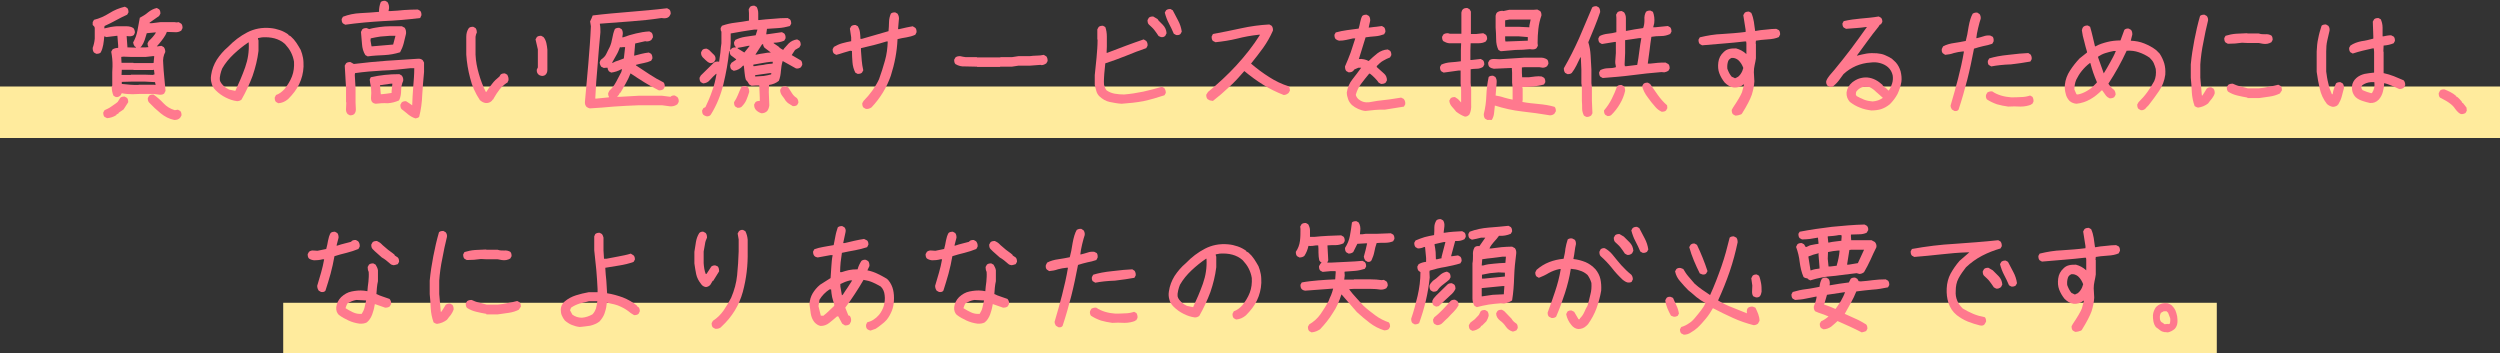 <?xml version="1.0" encoding="utf-8"?>
<!-- Generator: Adobe Illustrator 27.9.5, SVG Export Plug-In . SVG Version: 9.03 Build 54986)  -->
<svg version="1.1" id="レイヤー_1" xmlns="http://www.w3.org/2000/svg" xmlns:xlink="http://www.w3.org/1999/xlink" x="0px"
	 y="0px" viewBox="0 0 971 137.2" style="enable-background:new 0 0 971 137.2;" xml:space="preserve">
<rect x="0" y="0" width="971" height="137.2" fill="#333333" stroke="none"/>
<style type="text/css">
	.st0{fill:#FFEB9D;}
	.st1{fill:#FF798E;}
</style>
<rect y="33.6" class="st0" width="971" height="20"/>
<rect x="110" y="117.6" class="st0" width="751" height="20"/>
<g>
	<path class="st1" d="M45,37.7l-0.9-0.5c-0.5-1.1-0.7-2.3-0.7-3.5l0.2-0.5V28l0.1-2.2c0-1,0-2-0.1-2.9s-0.2-1.9-0.4-2.8l0.5-0.9
		c0.6-0.4,1.4-0.6,2.2-0.6v-0.9l-0.3-3.8h-0.2l-4.1,0.5l-0.8-0.3c-0.1,1.1-0.2,2.2-0.4,3.3c-0.2,1.1-0.5,2.1-1,3
		c-0.4,0.4-1,0.5-1.7,0.5l-0.9-0.5c-0.4-0.5-0.5-1.1-0.5-1.8c0.4-1.1,0.7-2.3,0.8-3.6v-4.2l-0.2-0.5L36,9.7L36,8.6l0.5-0.9
		c2.1-0.5,4.1-1.4,6-2.6c1.9-1.2,3.9-2,6-2.5l0.9,0.5c0.4,0.4,0.5,1,0.5,1.7l-0.5,0.9c-1.5,0.7-3,1.4-4.4,2.2
		c-1.4,0.8-2.9,1.5-4.4,2.2L40.5,11h0.2c1.5-0.4,3.1-0.7,4.6-0.8h3.8c1,0,1.9,0.2,2.7,0.7c0.4,0.5,0.6,1.1,0.6,1.8L52,13.6
		c-0.5,0.4-1.1,0.5-1.8,0.5l-1-0.1v0.2l0.3,4.2l3.3,0.1v-0.2L52.3,18c-0.3-0.4-0.5-0.9-0.6-1.5c0.8-1.4,1.4-3,1.7-4.7
		c0.3-1.7,0.6-3.3,0.9-4.9c1.1-0.6,2.2-1.2,3.2-2.1c1-0.8,2.1-1.4,3.4-1.7l0.9,0.5c0.4,0.4,0.5,1,0.5,1.7l-0.5,0.9l-3.7,2.6v0.2h1
		l3.2-0.4h5.5l0.8,0.1l0.8-0.1l1,0.6c0.4,0.4,0.5,1,0.5,1.7l-0.5,1c-0.8,0.5-1.6,0.7-2.5,0.6l-3.1-0.1c-0.3,0.9-0.8,1.7-1.3,2.4
		s-1.1,1.5-1.7,2.2l-0.9,1h0.4l1.4-0.2l0.9,0.5c0.4,0.5,0.6,1.1,0.6,1.9c-0.7,1.3-1,2.8-0.8,4.5c0.1,1.8,0.2,3.6,0.4,5.3
		c0.2,1.8,0.3,3.5,0.5,5.3l-0.5,1c-0.4,0.4-1,0.5-1.7,0.5l-2.3-0.3h-5.8l-2.5,0.1c-1.4,0-2.8-0.1-4.2-0.4l-0.5,0.9
		C46.2,37.6,45.7,37.8,45,37.7z M41.6,45.9l-1-0.5c-0.4-0.4-0.5-1-0.5-1.7l0.5-0.9c0.9-0.4,1.8-0.8,2.6-1.4s1.7-1.1,2.5-1.8l1-1.6
		c0.4-0.4,1-0.5,1.7-0.5l0.9,0.5c0.4,0.4,0.5,1,0.5,1.7L48,42.5l-1.9,1.3V44l-0.9,0.5v0.2C44.1,45.4,42.9,45.8,41.6,45.9z
		 M59.7,24.4V24l0.2-2.2h-0.5l-2.7,0.3h-6.1L47.9,22l-0.8,0.1v0.4l0.1,1.9h4.6l0.1,0.1h7.3L59.7,24.4z M60,28.9v-0.2l-0.2-1.6h-0.2
		l-0.1,0.1h-7.6l-0.1-0.1h-4.5l-0.1,2h3.6l0.1-0.1h5.4l3,0.1L60,28.9z M60.4,33v-0.2l-0.2-0.9l-3.8-0.2h-5.4l-3.7,0.1v0.8
		c1.1,0.1,2.1,0.2,3.2,0.3c1.1,0.1,2.2,0.1,3.3,0.1l0.1-0.1h5.8L60.4,33z M57.7,18.3c-0.3-0.4-0.4-0.9-0.4-1.5l0.5-0.9
		c1.1-1,2.1-2.1,2.8-3.3h-0.5L57,12.9c-0.3,0.9-0.5,1.8-0.8,2.6c-0.3,0.9-0.7,1.7-1.2,2.4l-0.5,0.5h2.2L57.7,18.3z M67.7,46.6
		c-2-0.4-3.7-1.3-5.3-2.6c-1.6-1.3-3.1-2.7-4.5-4.2c-0.4-0.4-0.5-1-0.5-1.7l0.5-0.9c0.4-0.4,1-0.5,1.7-0.5c1.4,1,2.7,2.1,3.9,3.4
		c1.2,1.3,2.7,2.2,4.4,2.7l1.2-0.2l0.9,0.5c0.4,0.4,0.5,1,0.5,1.7l-0.5,0.9C69.4,46.4,68.6,46.6,67.7,46.6z"/>
	<path class="st1" d="M108.1,40.1l-0.9-0.5c-0.4-0.4-0.5-1-0.5-1.7l0.5-1c1.2-0.4,2.3-1.2,3.3-2.3c1.2-1.5,2.2-3.1,2.9-4.9
		c0.7-1.8,0.9-3.7,0.8-5.7c-0.2-1.3-0.6-2.5-1.2-3.7s-1.4-2.2-2.3-3.2c-1.2-1.1-2.6-1.8-4.1-2.2c-1.5-0.4-3.1-0.5-4.8-0.4l-1.6,0.3
		v0.3l0.2,0.6v4.1c-0.4,3.3-1.2,6.5-2.3,9.7c-1.2,3.2-2.6,6.2-4.3,9.2c-0.5,0.4-1.1,0.6-1.7,0.6c-1.6-0.2-3-0.7-4.4-1.4
		c-1.4-0.7-2.7-1.6-3.9-2.8c-0.8-0.8-1.4-1.7-1.6-2.7c-0.3-1-0.4-2-0.2-3.2c0.3-2.2,1.1-4.2,2.2-6c1.2-1.8,2.6-3.5,4.4-5
		c2.2-2.3,4.7-4.2,7.4-5.6c2.7-1.4,5.7-2,9-1.7c1.3,0.1,2.5,0.4,3.7,0.8c1.2,0.4,2.3,1,3.3,1.7v0.2l0.9,0.5c0.9,0.8,1.6,1.6,2.2,2.5
		c0.6,0.9,1.2,1.9,1.7,2.8c0.4,1,0.7,2,0.9,3.1c0.2,1.1,0.2,2.2,0.2,3.4c-0.1,2.4-0.7,4.7-1.7,6.8c-1,2.1-2.5,4-4.3,5.8
		C110.7,39.5,109.5,40,108.1,40.1z M91.4,35.3c1.4-3,2.7-6,3.8-9.1s1.6-6.3,1.4-9.7h-0.2c-1.9,1.3-3.8,2.8-5.6,4.5
		c-1.8,1.7-3.3,3.5-4.5,5.6c-0.3,0.7-0.5,1.4-0.7,2.2c-0.2,0.8-0.3,1.6-0.2,2.4c0.2,0.8,0.8,1.5,1.5,2.2c0.6,0.6,1.3,1,2.1,1.4
		C89.8,34.9,90.6,35.2,91.4,35.3L91.4,35.3z"/>
	<path class="st1" d="M134.1,9.6l-0.9-0.5c-0.4-0.4-0.5-1-0.5-1.7l0.5-0.9c2.1-0.8,4.4-1.3,6.8-1.4c2.4-0.1,4.8-0.3,7.2-0.5
		c0-1.3,0.2-2.6,0.7-3.8c0.4-0.4,1-0.5,1.7-0.5l0.9,0.5c0.5,0.8,0.7,1.6,0.6,2.5l-0.2,1h0.8c1.8-0.1,3.5-0.2,5.2-0.4
		c1.8-0.1,3.5-0.2,5.4-0.2l0.9,0.5c0.4,0.4,0.5,1,0.5,1.7L163.2,7c-4.8,0.6-9.6,1-14.5,1.2C143.8,8.5,139,8.9,134.1,9.6z M161.4,46
		c-1-0.3-1.9-0.8-2.8-1.5c-0.8-0.7-1.7-1.4-2.6-2.1c-0.4-0.4-0.5-1-0.5-1.7l0.5-0.9c0.4-0.4,1-0.5,1.7-0.5c0.8,0.5,1.6,1,2.4,1.6
		c0.1-2.4,0.2-4.9,0.4-7.2c0.2-2.4,0.4-4.8,0.4-7.2h-1.6c-3.6,0.4-7.1,0.8-10.7,0.9c-3.6,0.2-7.2,0.5-10.7,1l-0.1,0.7l0.3,5.2v5.5
		l0.1,2.3c0.1,0.9-0.1,1.6-0.6,2.2c-0.5,0.4-1,0.5-1.7,0.5l-0.9-0.5c-0.5-0.6-0.7-1.3-0.6-2.2l0.1-2.3l-0.1-0.1v-5.5l-0.5-8.7
		l0.5-0.9c0.4-0.4,1-0.5,1.7-0.5l0.9,0.5c0.2,0.2,0.5,0.3,0.9,0.2c4.1-0.5,8.2-0.9,12.3-1.2s8.3-0.5,12.4-0.8c0.6,0,1.2,0.2,1.6,0.6
		l0.5,0.9V28c-0.3,2.9-0.5,5.8-0.7,8.8c-0.1,3-0.5,5.9-1.2,8.6C162.5,45.7,162,45.9,161.4,46z M142.8,21.9l-0.9-0.5
		c-0.8-1.3-1.2-2.7-1.3-4.3c-0.1-1.6-0.3-3.1-0.4-4.7l0.5-1c0.4-0.4,1-0.5,1.7-0.5l1,0.4c1.3-0.4,2.7-0.6,4-0.8
		c1.4-0.2,2.8-0.3,4.2-0.3h4.5l1.1,0.6c0.4,0.6,0.6,1.4,0.5,2.3c-0.3,1.2-0.6,2.5-0.9,3.7c-0.3,1.2-0.8,2.4-1.4,3.5
		c-1.9,0.6-4,1-6.1,1.1S144.9,21.6,142.8,21.9z M145.9,40.3c-0.5-0.1-0.9-0.2-1.3-0.6c-0.4-0.4-0.5-1-0.5-1.7l0.1-1.9
		c0-1-0.1-1.9-0.2-2.7c-0.2-0.8-0.3-1.7-0.4-2.5L144,30c1.8-0.4,3.5-0.7,5.4-0.9c1.8-0.2,3.7-0.3,5.7-0.3l0.9,0.5
		c0.5,0.6,0.7,1.2,0.6,2.1c-0.5,1.1-0.8,2.4-0.8,3.7c0,1.3-0.2,2.6-0.7,3.7H155v0.2c-1.4,0.6-2.8,1-4.4,1.1
		C149,40,147.4,40.1,145.9,40.3z M152.7,17.3l0.9-3.4h-2.1c-1.3,0.1-2.6,0.2-3.8,0.3c-1.2,0.2-2.5,0.4-3.7,0.7l-0.1,0.8l0.4,2.3h0.2
		L152.7,17.3z M152.1,36.1v-0.8l0.3-2.8h-0.6l-4.2,0.6v0.2c0.1,1.1,0.2,2.2,0.3,3.3h0.3C149.5,36.5,150.8,36.3,152.1,36.1z"/>
	<path class="st1" d="M188.6,40c-0.8-0.1-1.5-0.5-2.2-1.1c-1.8-2.7-3.1-5.6-3.8-8.6c-0.8-3-1.3-6-1.5-9.1v-6.9c0-1.3,0.3-2.4,1-3.4
		c0.4-0.4,1-0.5,1.7-0.5l0.9,0.5c0.4,0.5,0.5,1.1,0.5,1.8c-0.3,0.5-0.4,1-0.5,1.6v6.9c0.1,2.6,0.6,5.1,1.3,7.5
		c0.7,2.5,1.6,4.8,2.7,7h0.2c0.6-1,1.3-2,2.2-3.1c0.8-1.1,1.8-2,2.9-2.9l0.4-0.7c0.4-0.4,1-0.5,1.7-0.5l0.9,0.5
		c0.4,0.7,0.6,1.4,0.5,2.2l-0.5,1h-0.2v0c-1.1,0.8-2.1,1.6-2.8,2.6c-0.8,1-1.4,2-2,3l-0.5,0.9h-0.2l-0.2,0.4
		C190.4,39.8,189.6,40.1,188.6,40z M210.5,29.5c-0.5-0.1-1-0.2-1.4-0.6c-0.5-0.5-0.7-1.1-0.6-1.9l0.4-0.8v-7
		c-0.3-1.4-0.6-2.7-0.9-3.9l0.5-0.9c0.4-0.4,1-0.5,1.7-0.5l0.9,0.5c0.6,0.7,0.9,1.5,1.1,2.3s0.3,1.7,0.4,2.6v7.8
		c0,0.8-0.2,1.4-0.7,1.9C211.6,29.3,211.1,29.5,210.5,29.5z"/>
	<path class="st1" d="M229.1,42.1c-0.5-0.1-0.9-0.3-1.3-0.6c-0.5-0.6-0.7-1.2-0.6-2.1c0.4-4.9,0.9-9.8,1.3-14.6
		c0.4-4.8,0.8-9.7,1-14.6l-0.3-1.9c0.4-0.8,0.7-1.5,1-2.3c4.8-0.6,9.6-1,14.4-1.4c4.8-0.4,9.6-0.8,14.5-1.4l0.9,0.5
		c0.4,0.4,0.5,1,0.5,1.7l-0.5,0.9l-0.3,0.3c-0.5,0.4-1.1,0.5-1.8,0.5L256.9,7c-3.9,0.6-7.9,1-11.9,1.3c-4,0.3-8,0.6-12,0.9v0.3
		c0.2,0.9,0.2,2,0.2,3c-0.4,4.3-0.8,8.6-1.1,12.9c-0.4,4.3-0.7,8.6-0.9,12.9h0.4l4.9-0.5v-0.3c-0.3-0.4-0.3-0.8-0.3-1.3l0.5-1
		c1.1-1,1.9-2.1,2.6-3.4c0.7-1.3,1.3-2.5,2-3.8l0.3-1.1h-0.3c-1.2,0.7-2.5,1.1-3.9,1.3l-0.9-0.5c-0.3-0.4-0.5-0.8-0.5-1.4h-0.5
		l-1,0.1l-1-0.5c-0.3-0.4-0.5-0.9-0.6-1.5c0.1-0.5,0.2-0.9,0.6-1.3c0.9-0.6,1.6-1.3,2-2.2c0.4-0.9,0.9-1.8,1.3-2.6
		c0.5-1.1,0.8-2.2,1-3.4c0.2-1.2,0.5-2.4,1-3.6c0.4-0.4,1-0.5,1.7-0.5l0.9,0.5c0.4,0.5,0.5,1.1,0.5,1.8l-0.2,1.4h0.3
		c1.6-0.6,3.3-1.1,5-1.5c1.7-0.4,3.4-0.7,5.2-0.8l0.9,0.5c0.4,0.5,0.5,1.1,0.5,1.8l-0.6,1c-0.5,0.4-1.1,0.6-1.9,0.6l-0.5-0.1
		l-3.9,0.9l-0.4,4.7h0.2c0.9-0.2,1.8-0.5,2.7-0.7c0.9-0.2,1.8-0.4,2.8-0.5l0.9,0.5c0.4,0.5,0.5,1.1,0.5,1.8l-0.5,0.9
		c-0.9,0.4-1.8,0.7-2.9,0.9c-1,0.2-2,0.4-3,0.7v0.2c1.8,1.2,3.5,2.3,5.3,3.5s3.6,2.2,5.4,3.1c0.4,0.4,0.5,1,0.5,1.7l-0.5,0.9
		c-0.5,0.4-1.1,0.5-1.8,0.5c-1.9-0.9-3.8-2-5.6-3.1s-3.6-2.3-5.4-3.5c-0.5,1.3-1.1,2.6-1.8,3.8c-0.7,1.2-1.4,2.5-2.1,3.7h-0.2
		l-0.5,0.9l-0.4,0.4l-0.2,0.3h1.2l7-0.4h9.3l3.2,0.4c0.4-0.4,1-0.6,1.7-0.5l1,0.6c0.4,0.5,0.6,1.1,0.5,1.9l-0.5,0.9
		c-0.8,0.6-1.8,0.9-2.9,0.8c-1-0.1-2-0.3-3-0.4h-9.3c-3.2,0.1-6.4,0.3-9.5,0.5C235.4,41.7,232.2,41.9,229.1,42.1z M242.3,22.7
		l0.5-4.4H242l-0.9,0.1l-0.3-0.1c-0.4,1.1-0.8,2.1-1.4,3.1s-1.1,2-1.7,3h0.3c0.7-0.4,1.4-0.7,2.2-0.9
		C240.8,23.3,241.6,23,242.3,22.7z"/>
	<path class="st1" d="M274.5,45.2c-0.5-0.1-0.9-0.3-1.3-0.6c-0.4-0.4-0.5-1-0.5-1.7l0.5-0.9l0.8-0.4c1-2.1,1.9-4.2,2.6-6.3
		c0.8-2.1,1.3-4.3,1.7-6.6h-0.2c-0.8,0.7-1.6,1.5-2.3,2.3c-0.7,0.9-1.6,1.3-2.7,1.4l-0.9-0.5c-0.4-0.4-0.5-1-0.5-1.7l0.5-0.9l5-4.9
		c0.4-0.4,1-0.5,1.7-0.5l0.4,0.1c0.2-1.2,0.3-2.4,0.5-3.6c0.1-1.2,0.2-2.4,0.4-3.6v-4.5c-0.3-0.4-0.3-0.8-0.3-1.4l0.5-0.9
		c1.7-0.6,3.4-1,5.2-1.2c1.8-0.2,3.6-0.5,5.3-0.8V5.1l-0.1-1.5l0.5-0.9c0.4-0.4,1-0.5,1.7-0.5l0.9,0.5c0.4,0.8,0.6,1.6,0.6,2.4
		c0,0.9,0,1.8,0,2.7h0.3c1.8-0.2,3.6-0.4,5.5-0.5c1.8-0.2,3.7-0.3,5.6-0.3l0.9,0.5c0.4,0.4,0.5,1,0.5,1.7l-0.5,0.9
		c-1.4,0.4-2.9,0.7-4.4,0.8c-1.5,0.1-3,0.2-4.5,0.3l-0.3,2.1h0.5l5.6-0.8l0.9,0.5c0.4,0.5,0.6,1.1,0.5,1.9l-0.5,0.9
		c-1.2,0.5-2.6,0.8-4.1,0.8v0.2l1.9,1.3c0.4,0.5,1,0.9,1.6,1.2h0.3l0.2-0.4l1.8-2c0.9-0.9,2-1.4,3.3-1.6l0.9,0.5
		c0.4,0.4,0.5,1,0.5,1.7l-0.5,0.9l-1.7,1l-1.3,2l3.6,2.1c0.4,0.4,0.5,1,0.5,1.7l-0.5,0.9c-0.5,0.4-1.1,0.6-1.9,0.5l-5.2-2.9
		c-0.4,1.2-0.6,2.5-0.7,3.9c-0.1,1.3-0.3,2.6-0.8,3.8c-1.1,0.9-2.4,1.4-3.8,1.6l-0.1,2.7l0.2,5.2c-0.1,0.8-0.3,1.5-0.8,2.2
		c-0.6,0.6-1.4,0.9-2.2,0.9c-0.8-0.2-1.5-0.6-2.1-1.2c-0.6-0.6-0.8-1.3-0.8-2.2l0.5-0.9c0.4-0.4,1-0.5,1.7-0.5V38l-0.2-4.8h-1.4
		l-1.6,0.1l-0.9-0.5l-0.6-1l-0.7-0.8c-0.3-0.9-0.4-1.8-0.5-2.7c-0.1-0.9-0.2-1.8-0.3-2.8h-0.3c-1,1.2-2.2,1.8-3.6,2l-0.9-0.5
		c-0.4-0.4-0.5-1-0.5-1.7l0.5-0.9l1.8-1.2v-0.2l-2-1.5c-0.4-0.4-0.5-1-0.5-1.6h-0.2c-0.4,4.2-1.2,8.5-2.2,12.7
		c-1,4.2-2.6,8.2-4.9,11.9C275.8,45,275.2,45.2,274.5,45.2z M275.8,24.5c-0.7-0.2-1.3-0.7-1.8-1.2l-0.5-0.5
		c-0.9-0.7-1.3-1.5-1.2-2.5l0.5-0.9c0.4-0.4,1-0.5,1.7-0.5l0.9,0.5l1,1l0.5,0.5c0.8,0.6,1.1,1.3,1,2.2l-0.5,0.9
		C277,24.4,276.5,24.5,275.8,24.5z M283.8,19.4l0.3-0.5c0.4-0.4,1-0.5,1.7-0.5v-0.2l-0.2-0.1c-0.4-0.4-0.5-1-0.5-1.7l0.5-0.9
		c1.2-0.6,2.5-1,3.8-1.2c1.4-0.2,2.7-0.4,4.1-0.6l0.7-2.2h-1.3c-1.6,0.2-3.1,0.5-4.6,0.7c-1.5,0.3-3,0.5-4.5,0.8v3.9l-0.2,2.3H283.8
		L283.8,19.4z M286.5,41.9l-0.9-0.5c-0.4-0.4-0.5-1-0.5-1.7c0.6-0.9,1.1-1.8,1.5-2.8c0.4-1,0.8-2,1.3-3c0.4-0.4,1-0.5,1.7-0.5
		l0.9,0.5c0.4,0.5,0.5,1.1,0.5,1.8c-0.3,1.1-0.7,2.1-1.1,3.1c-0.4,1-1.1,1.9-1.9,2.7C287.6,41.8,287.1,41.9,286.5,41.9z M289.1,20.4
		l2.1-2.6h-0.6c-1.4,0.3-2.8,0.6-4.1,0.8v0.2L289.1,20.4L289.1,20.4z M300.1,24.7v-0.3l0.1-0.4h-0.8c-1.1,0.1-2.2,0.3-3.4,0.5
		s-2.2,0.4-3.4,0.6v0.6h0.5c1.1-0.2,2.3-0.4,3.4-0.5C297.7,24.9,298.9,24.8,300.1,24.7z M299.5,28.9l0.1-0.5H299l-5.7,0.8v0.5h0.3
		c1-0.1,2-0.1,3-0.2S298.6,29.1,299.5,28.9z M299.4,20.4l-2.5-1.9c-0.3-0.4-0.5-0.8-0.5-1.3H296l-2.6,4h0.5c0.9-0.2,1.9-0.4,2.8-0.5
		C297.6,20.5,298.5,20.4,299.4,20.4z M307.9,41.2L306,40l-0.8-0.8c-0.4-0.7-0.9-1.4-1.4-2c-0.5-0.7-0.8-1.4-0.8-2.3l0.5-0.9
		c0.4-0.4,1-0.5,1.7-0.5l1,0.5c0.4,0.7,0.9,1.4,1.4,2.2c0.5,0.8,1.1,1.4,1.8,1.8c0.5,0.5,0.7,1.1,0.7,1.9l-0.5,0.9
		C309.2,41.1,308.6,41.3,307.9,41.2z"/>
	<path class="st1" d="M336.3,42.3l-0.9-0.5c-0.4-0.4-0.5-1-0.5-1.7l0.5-0.9c1.2-1.2,2.4-2.6,3.4-4c1-1.4,1.9-2.9,2.6-4.4
		c0.9-2.4,1.6-4.8,2.3-7.2s1-4.9,1.1-7.5h-0.5c-1.6,0.5-3.3,1-4.9,1.4c-1.7,0.4-3.3,0.8-5,1.2v1c0.1,1.3,0.2,2.6,0.3,3.8
		c0.1,1.2,0.3,2.5,0.6,3.8l-0.5,0.9c-0.4,0.4-1,0.5-1.7,0.5l-0.9-0.5c-0.6-1.2-1-2.6-1.1-4c-0.1-1.4-0.2-2.9-0.2-4.4l-0.7-0.1
		c-0.9,0.3-1.8,0.5-2.7,0.8c-0.9,0.3-1.8,0.6-2.7,0.8l-0.9-0.5c-0.4-0.4-0.5-1-0.5-1.7l0.5-0.9c1-0.6,2.1-1.1,3.2-1.4
		c1.2-0.3,2.3-0.6,3.5-0.8v-1.5l-0.5-3.4l0.5-0.9c0.4-0.4,1-0.5,1.7-0.5l0.9,0.5c0.4,0.7,0.7,1.5,0.8,2.3c0.1,0.9,0.2,1.7,0.2,2.6
		h0.5l10.4-3c0.1-1.2,0.2-2.4,0.2-3.5c0-1.2,0.3-2.3,0.7-3.3c0.4-0.4,1-0.5,1.7-0.5l0.9,0.5c0.5,0.8,0.7,1.6,0.5,2.6l-0.3,3.4h0.5
		c0.9-0.2,1.7-0.4,2.6-0.6c0.8-0.2,1.7-0.3,2.6-0.5l1,0.6c0.4,0.4,0.5,1,0.5,1.7l-0.5,1c-1.1,0.5-2.2,0.8-3.4,1
		c-1.2,0.2-2.4,0.4-3.5,0.7c-0.2,4.8-1.1,9.5-2.6,14.2c-1.6,4.6-4.1,8.7-7.5,12.3C337.8,42.2,337.1,42.4,336.3,42.3z"/>
	<path class="st1" d="M379.5,25.9L379.5,25.9l-4.6-0.1c-1.4,0.1-2.6-0.2-3.8-0.9c-0.4-0.4-0.5-1-0.5-1.7l0.5-0.9
		c0.5-0.4,1.1-0.5,1.8-0.5c0.8,0.2,1.5,0.3,2.2,0.4h4.3l0.1,0.1h9l0.1-0.1h4.4l2.6-0.4h4.4c0.9-0.1,1.8-0.2,2.7-0.2
		c0.9,0,1.8-0.1,2.7-0.3l1,0.6c0.4,0.5,0.5,1.1,0.5,1.8l-0.5,0.9c-0.6,0.4-1.2,0.7-1.9,0.7l-0.4-0.1l-4,0.3h-4.5l-2.6,0.4h-4.5
		l-0.1,0.1H379.5z"/>
	<path class="st1" d="M435.6,40.3c-1.6-0.1-3.1-0.4-4.6-0.7c-1.5-0.3-2.8-1.1-4-2.2c-0.6-0.6-1-1.3-1.2-2.1s-0.4-1.5-0.6-2.3v-3.8
		c0.2-2.2,0.5-4.5,0.7-6.8c0.2-2.3,0.4-4.7,0.4-7l-0.1-0.1v-3.9l0.5-0.9c0.4-0.4,1-0.5,1.7-0.5l0.9,0.5c0.4,1.1,0.6,2.4,0.6,3.7
		c0,1.3,0,2.6,0,3.9l-0.1,2.4h0.3c2.4-0.9,4.8-1.8,7.1-2.7c2.4-0.9,4.7-1.7,7-2.5l1,0.6c0.4,0.5,0.6,1.1,0.5,1.9l-0.5,0.9
		c-2.6,0.9-5.3,1.9-7.9,3c-2.7,1.1-5.3,2-8,2.9c-0.1,1.4-0.3,2.8-0.4,4.1c-0.1,1.4-0.2,2.8-0.1,4.2c0.2,0.8,0.5,1.6,1,2.2
		c1,0.7,2.1,1.1,3.2,1.3c1.2,0.2,2.4,0.3,3.6,0.3c2.5-0.2,5-0.6,7.4-1.1s4.9-1.2,7.3-1.9l0.9,0.5c0.4,0.5,0.6,1.1,0.6,1.9l-0.5,0.9
		c-2.7,0.9-5.5,1.7-8.2,2.3C441.4,39.8,438.5,40.1,435.6,40.3z M450.9,14.4L450,14c-0.5-0.8-1.1-1.6-1.7-2.4s-1.4-1.4-2.1-2.1
		c-0.4-0.4-0.5-1-0.5-1.7l0.5-0.9c0.4-0.4,1-0.5,1.7-0.5l1.7,1L450,8l0.8,0.8l0.8,0.8c0.9,0.9,1.4,2,1.5,3.3l-0.5,1
		C452.1,14.4,451.6,14.5,450.9,14.4z M456.8,13.6l-0.9-0.5c-0.6-1.4-1.2-2.7-1.9-4s-1.2-2.7-1.6-4.2l0.5-0.9c0.5-0.4,1-0.5,1.7-0.5
		l0.9,0.5c0.7,1.3,1.4,2.6,2.1,4c0.7,1.3,1.2,2.8,1.4,4.3l-0.5,0.9C458.1,13.6,457.5,13.7,456.8,13.6z"/>
	<path class="st1" d="M469.9,39l-0.9-0.5c-0.4-0.5-0.5-1-0.5-1.7l0.7-1.1c3.9-3.2,7.6-6.6,11-10.3c3.4-3.7,6.5-7.6,9.2-11.9h-0.6
		c-2.8,0.3-5.6,0.8-8.3,1.5c-2.8,0.7-5.6,1.1-8.4,1.4l-1-0.5c-0.4-0.4-0.5-1-0.5-1.7l0.5-1c3.7-0.7,7.3-1.4,10.9-2.2
		c3.6-0.8,7.3-1.3,11-1.5l0.9,0.5c0.4,0.5,0.6,1.1,0.5,1.9c-1,2.3-2.3,4.6-3.8,6.7c-1.5,2.1-3.1,4.1-4.7,6.1c2.2,1.9,4.5,3.6,7,5.2
		c2.5,1.6,5,2.8,7.6,3.6c0.4,0.4,0.5,1,0.5,1.7l-0.5,0.9c-0.6,0.5-1.2,0.8-1.9,0.8c-2.8-1.1-5.5-2.4-8-4c-2.6-1.6-5-3.4-7.3-5.3
		c-1.8,2.1-3.7,4.2-5.8,6.1c-2,1.9-4.2,3.8-6.4,5.5L469.9,39z"/>
	<path class="st1" d="M530.3,43.1c-1-0.1-1.9-0.4-2.8-0.8c-0.9-0.4-1.7-0.9-2.4-1.5c-0.7-0.7-1.2-1.4-1.5-2.3
		c-0.3-0.8-0.5-1.7-0.5-2.6c0.3-1.9,1-3.6,2.2-5.1c1.2-1.5,2.3-3,3.4-4.5h-1.1l-1.6,0.7l-0.1,0.2l-0.4,0.4c-0.4,0.4-1,0.5-1.7,0.5
		l-0.9-0.5c-0.4-0.5-0.5-1.1-0.5-1.8c0.8-1.8,1.5-3.5,2.2-5.4c0.6-1.8,1.2-3.7,1.8-5.5h-0.8c-0.9,0.2-1.8,0.4-2.7,0.6
		c-0.9,0.2-1.8,0.3-2.8,0.3c-0.5-0.1-0.9-0.3-1.3-0.6c-0.4-0.4-0.5-1-0.5-1.7l0.5-0.9c1.5-0.4,2.9-0.7,4.4-0.9
		c1.5-0.2,3-0.4,4.5-0.6c0.2-0.8,0.5-1.7,0.6-2.5c0.2-0.9,0.4-1.7,0.8-2.4c0.4-0.4,1-0.5,1.7-0.5l0.9,0.5c0.4,0.5,0.5,1.1,0.5,1.8
		l-0.6,2.7h0.3l4.8-0.6l0.9,0.5c0.4,0.5,0.5,1.1,0.5,1.8l-0.5,0.9c-1.1,0.4-2.2,0.7-3.5,0.8c-1.2,0.1-2.5,0.2-3.7,0.4l-2.6,8.4
		c1.4-0.1,2.7,0.2,3.8,0.8c1.1-1.1,2.3-2.1,3.4-3c1.2-0.9,2.5-1.4,4-1.5l0.9,0.5c0.4,0.4,0.5,1,0.5,1.7l-0.5,0.9
		c-0.9,0.3-1.8,0.8-2.7,1.3s-1.6,1.2-2.4,2l-0.1,0.4l2.9,2.6c0.8,0.7,1.1,1.6,1.1,2.6l-0.5,0.9c-0.5,0.4-1.1,0.5-1.8,0.5l-0.9-0.5
		c-0.4-0.6-0.9-1.2-1.5-1.8c-0.6-0.6-1.2-1.2-1.9-1.7h-0.3c-1.1,1.3-2.1,2.6-3.1,3.9s-1.7,2.8-2.1,4.3c0.1,0.6,0.5,1.2,1,1.7
		c1.2,1,2.6,1.4,4.2,1.2c2.1-0.4,4.1-0.7,6.2-0.9c2.1-0.2,4.1-0.6,6.2-0.9l1,0.5c0.5,0.6,0.7,1.3,0.6,2.1l-0.5,0.9
		c-2.5,0.4-5,0.8-7.5,1.2C535.4,42.5,532.8,42.8,530.3,43.1z"/>
	<path class="st1" d="M569,45.3c-1.2-0.4-2.3-1.1-3.4-1.9c-0.6-0.7-1.1-1.4-1.7-2c-0.6-0.7-0.9-1.4-1-2.3l0.5-0.9
		c0.4-0.4,1-0.5,1.7-0.5l1.2,0.8l1.2,1.3v-4.7l-0.2-2.7v-5h-0.8l-5.8,0.8l-0.9-0.5c-0.4-0.4-0.5-1-0.5-1.7l0.5-0.9
		c1.1-0.5,2.3-0.8,3.7-0.9c1.3-0.1,2.6-0.2,3.9-0.4v-4.2l0.1-2.8h-4.7c-0.8-0.1-1.5-0.4-2.2-0.8c-0.4-0.4-0.5-1-0.5-1.7l0.5-0.9
		c0.5-0.4,1.1-0.5,1.8-0.5l0.7,0.2h4.5V4.9c0.1-0.5,0.2-0.9,0.6-1.3c0.4-0.4,1-0.5,1.7-0.5l0.9,0.5l0.5,0.9v8.7h2.1l2.7-0.3l1,0.6
		c0.4,0.4,0.5,1,0.5,1.7l-0.5,0.9c-0.8,0.5-1.8,0.7-2.8,0.7c-1.1,0-2.1,0-3.1,0l-0.1,2.7v3.8h0.5l3.5-0.4l0.9,0.5
		c0.4,0.4,0.5,1,0.5,1.7l-0.5,0.9c-0.7,0.4-1.5,0.7-2.3,0.7c-0.9,0-1.7,0.1-2.5,0.2v5.3l0.2,2.7v5.6c0.1,1.5-0.1,2.8-0.7,4
		C570.1,45.1,569.6,45.3,569,45.3z M577.7,46.6l-0.9-0.5c-0.4-0.5-0.5-1.1-0.5-1.8c0.6-2.3,0.9-4.7,1-7.2c0.1-2.5,0.4-4.9,0.9-7.2
		c0.4-0.4,1-0.5,1.7-0.5l0.9,0.5c0.4,0.6,0.6,1.3,0.5,2.2l-0.4,5c1.1,0.2,2.2,0.4,3.3,0.8c1.1,0.3,2.2,0.6,3.3,0.8v-4.6l-0.2-2v-3.8
		l-0.1-1.9H587l-6.8,0.3c-0.6-0.1-1.2-0.3-1.7-0.7c-0.4-0.4-0.5-1-0.5-1.7l0.5-0.9c0.5-0.4,1.1-0.5,1.8-0.5l2.2,0.1l9.5-0.6h5.9
		c1.1-0.1,2.1,0.1,3,0.7c0.4,0.4,0.5,1,0.5,1.7l-0.5,0.9c-0.5,0.4-1.1,0.6-1.7,0.6l-1.3-0.2h-5.9l-0.9,0.1v2l0.1,1.8h2.7
		c0.8-0.1,1.6-0.2,2.4-0.3c0.8-0.1,1.7-0.1,2.5,0l0.9,0.5c0.4,0.4,0.5,1,0.5,1.7l-0.5,0.9c-1.3,0.4-2.7,0.6-4.1,0.8
		c-1.5,0.1-2.9,0.2-4.3,0.2v0.4l0.1,0.1v4.5l-0.1,0.8c2.1,0.4,4.2,0.6,6.3,0.8c2.1,0.2,4.2,0.5,6.2,1.1c0.4,0.4,0.5,1,0.5,1.7
		l-0.6,1c-0.5,0.4-1.1,0.6-1.7,0.6c-3.6-0.6-7.1-1.1-10.8-1.5c-3.6-0.4-7.1-1.2-10.6-2.3c-0.1,0.9-0.2,1.9-0.3,2.9
		c-0.1,1-0.4,1.9-0.9,2.7C578.9,46.5,578.4,46.6,577.7,46.6z M582.9,19.9l-0.9-0.5c-0.6-1.2-0.9-2.6-0.9-4.2c0-1.5-0.1-3-0.2-4.5
		V6.1c0.1-0.5,0.2-0.9,0.6-1.3c0.6-0.4,1.2-0.6,2.1-0.6l0.3,0.1l2.3-0.5h9.5l1.4-0.1l1.1,0.6c0.4,0.4,0.5,1,0.5,1.7
		c-0.6,1.7-1,3.4-1.2,5.2c-0.2,1.8-0.3,3.6-0.3,5.5l0.1,1.1l-0.5,0.9c-0.4,0.4-1,0.5-1.7,0.5l-0.9-0.1c-1.8,0.2-3.7,0.3-5.6,0.3
		C586.7,19.6,584.8,19.7,582.9,19.9z M594,10.6V10l0.5-2.4h-8.3l-1.6,0.3v2.5h5.2L594,10.6z M593.4,15.8v-1.4l-3.7-0.3h-5.1v1.3
		l0.1,0.7h0.9L593.4,15.8z"/>
	<path class="st1" d="M616.1,45.4l-0.9-0.5c-0.4-0.8-0.7-1.7-0.7-2.7c0-1,0-2-0.1-3v-5.3l-0.2-1.6V27l-0.2-4.7h-0.2
		c-0.5,1.1-1,2.1-1.5,3.1c-0.5,1-1.1,2-1.8,2.9c-0.4,0.4-1,0.5-1.7,0.5l-0.9-0.5c-0.4-0.5-0.5-1.1-0.5-1.8c2.2-3.8,4.1-7.6,5.9-11.6
		c1.7-4,3.4-8,5.1-12c0.4-0.4,1-0.5,1.7-0.5l0.9,0.5c0.4,0.5,0.5,1.1,0.5,1.8c-0.7,2-1.4,4-2.2,5.9c-0.8,1.9-1.6,3.9-2.4,5.8
		c0.5,1.6,0.8,3.3,0.9,5.2c0.1,1.8,0.2,3.6,0.3,5.4v5.3l0.2,1.6v5.3l0.2,4.8l-0.5,0.9C617.3,45.3,616.8,45.5,616.1,45.4z
		 M622.5,30.3l-0.9-0.5c-0.4-0.4-0.5-1-0.5-1.7l0.5-0.9c0.9-0.4,1.9-0.7,3-0.7c1.1,0,2.1-0.1,3-0.4v-0.3c-0.2-0.8-0.3-1.6-0.2-2.4
		l0.2-2.8v-4.3h-0.5l-4.9,0.8l-0.9-0.5c-0.4-0.4-0.5-1-0.5-1.7l0.5-0.9c1-0.5,2.1-0.8,3.2-0.9c1.1-0.1,2.2-0.3,3.3-0.6V6.9l-0.1-1.2
		l0.5-0.9c0.4-0.4,1-0.5,1.7-0.5l0.9,0.5c0.4,0.6,0.7,1.3,0.7,2.2V12h0.2c1.1-0.2,2.1-0.4,3.2-0.6c1.1-0.2,2.2-0.3,3.3-0.5
		c0.4-1,0.5-2.1,0.5-3.2c-0.1-1.2,0.1-2.2,0.6-3.1c0.4-0.4,1-0.5,1.7-0.5l1,0.5c0.5,1.3,0.7,2.8,0.5,4.4l-0.4,1.6h0.7l5-0.5l0.9,0.5
		c0.4,0.4,0.5,1,0.5,1.7l-0.5,0.9c-1.1,0.5-2.2,0.8-3.5,0.8c-1.3,0-2.6,0.1-3.8,0.3c-0.3,1.8-0.5,3.5-0.7,5.2
		c-0.2,1.7-0.5,3.5-0.7,5.2h1c1-0.1,1.9-0.2,2.9-0.3c1-0.1,2-0.1,3-0.1l1.1,0.6c0.4,0.4,0.5,1,0.5,1.7l-0.5,0.9
		c-0.5,0.3-1,0.5-1.6,0.6l-1.1-0.1c-3.8,0.3-7.5,0.7-11.3,1.2S626.2,30,622.5,30.3z M624.4,45.1l-0.9-0.5c-0.4-0.4-0.5-1-0.5-1.7
		c1.2-1.4,2.2-2.9,3-4.5c0.8-1.6,1.5-3.2,2.1-4.9c0.4-0.4,1-0.5,1.7-0.5l0.9,0.5c0.4,0.5,0.5,1.1,0.5,1.8c-0.4,1.8-1.1,3.5-2,5
		c-0.9,1.6-2,3-3.4,4.4C625.4,45,624.9,45.1,624.4,45.1z M635.9,25.2c0.3-1.7,0.6-3.4,0.8-5.2c0.2-1.8,0.5-3.5,0.8-5.2h-0.8
		l-5.5,0.8v5L631,25l0.1,0.7h0.7L635.9,25.2z M645.4,43.4c-0.9-0.4-1.7-1-2.4-1.8c-1.1-1.2-2.1-2.5-3.1-3.9c-1-1.3-1.7-2.7-2.1-4.2
		l0.5-0.9c0.4-0.4,1-0.5,1.7-0.5l0.9,0.5c1,1.4,2,2.9,3,4.3s2.2,2.8,3.6,4l0.1,1.1l-0.5,0.9C646.7,43.3,646.1,43.4,645.4,43.4z"/>
	<path class="st1" d="M674,44.9l-0.9-0.5c-0.4-0.4-0.5-1-0.5-1.7l0.5-0.9c1.8-2.7,3-4.7,3.5-6l0.8-3h-0.2c-1.1,0.9-2.3,1.3-3.8,1.2
		c-1.3-0.2-2.5-0.9-3.5-1.9c-0.9-1.1-1.6-2.3-2.1-3.6c-0.5-1.3-0.6-2.7-0.4-4.3c0.2-1.6,0.9-2.9,2.1-4c0.6-0.6,1.3-1,2.2-1.2
		c0.8-0.2,1.7-0.2,2.6-0.2c1.5,0.4,2.8,1.1,4,2.2v-4.2l-0.1-0.7h-0.6c-2.7,0.3-5.4,0.6-8.2,0.8c-2.8,0.2-5.5,0.5-8.3,0.7l-0.9-0.5
		c-0.4-0.4-0.5-1-0.5-1.7l0.5-0.9c2.9-0.7,5.8-1.2,8.8-1.3c3-0.2,6-0.4,9-0.8v-0.8l-0.9-5.7l0.5-0.9c0.4-0.4,1-0.5,1.7-0.5l0.9,0.5
		c0.5,1.1,0.8,2.2,1,3.4c0.2,1.2,0.3,2.4,0.5,3.6h0.3c1-0.2,2.3-0.4,3.9-0.5c1.6-0.2,2.9-0.3,4-0.3l1,0.5c0.4,0.4,0.5,1,0.5,1.7
		l-0.5,1c-1.1,0.5-2.5,0.8-4.4,0.9c-1.8,0.1-3.3,0.3-4.5,0.5l-0.1,1.1l0.1,0.1v5.6c-0.1,0.9-0.3,1.8-0.5,2.7
		c-0.2,0.9-0.3,1.8-0.3,2.7l0.2,3.6c-0.1,1.8-0.5,3.6-1,5.2c-0.6,1.7-1.8,4.1-3.8,7.3l-0.3,0.3C675.5,44.7,674.8,44.9,674,44.9z
		 M675.1,29.8c0.7-0.6,1.2-1.3,1.6-2.2l0.4-1.2c-0.4-1.1-1-2.2-2-3.1c-0.8-0.6-1.6-0.9-2.6-0.8c-0.6,0.3-1.1,0.7-1.3,1.3
		c-0.3,0.9-0.4,1.8-0.3,2.9c0.4,1.1,0.9,2.2,1.7,3.1l1.3,0.6L675.1,29.8z"/>
	<path class="st1" d="M726.8,42.9c-1.5-0.2-3-0.5-4.4-1.1c-1.4-0.5-2.7-1.3-3.9-2.2c-0.9-1-1.4-2.2-1.3-3.7c0.2-1.5,0.9-2.8,2.2-3.9
		c0.9-0.7,1.8-1.2,2.7-1.5c1-0.3,2-0.5,3.2-0.4c1.1,0.1,2.1,0.4,3.1,0.9c1,0.5,1.9,1.2,2.8,2l0.1,0.3l0.5,0.4l0.1,0.2l0.5,0.2
		l0.9,0.9l0.3,0.2c0.6-0.9,1-1.8,1.3-2.8c0.3-1,0.4-2.1,0.2-3.2c-0.3-1.2-0.8-2.2-1.8-3.1c-0.9-0.8-2-1.3-3.1-1.6
		c-1.1-0.3-2.4-0.4-3.7-0.2c-2,0.1-3.9,0.6-5.6,1.3c-1.8,0.8-3.4,1.8-4.9,3.2c-0.6,0.8-1.2,1.7-1.9,2.6c-0.7,0.9-1.5,1.6-2.3,2.3
		l-1.1,0.1l-0.9-0.5c-0.4-0.5-0.6-1.1-0.5-1.8c0.3-0.8,0.8-1.6,1.4-2.3c0.6-0.7,1.2-1.4,1.8-2.1c2.2-2.7,4.4-5.4,6.5-8.2
		c2.1-2.8,4.1-5.6,6.1-8.4h-0.4c-1.2,0.2-2.5,0.3-3.8,0.4c-1.3,0.1-2.6,0.2-3.9,0.3l-0.9-0.5c-0.4-0.4-0.5-1-0.5-1.6l0.5-0.9
		c2.2-0.5,4.4-0.8,6.7-1c2.3-0.2,4.6-0.4,6.9-0.8l0.9,0.5c0.4,0.4,0.5,1,0.5,1.6l-0.5,0.9h-0.2l-0.1,0.2h-0.2l-0.5,0.8
		c-1.5,1.8-2.9,3.7-4.3,5.6c-1.4,1.9-2.8,3.8-4.1,5.6h0.2c1.2-0.3,2.4-0.6,3.6-0.8c1.3-0.2,2.6-0.2,4-0.1c1.1,0.1,2.2,0.3,3.1,0.7
		c1,0.4,1.9,0.9,2.7,1.4l1.5,1.4c0.9,1,1.5,2.2,1.9,3.5c0.3,1.3,0.5,2.7,0.3,4.1c-0.3,1.7-0.8,3.2-1.5,4.7c-0.8,1.5-1.8,2.8-3,4
		c-1.1,0.9-2.2,1.5-3.4,1.9C729.6,42.7,728.3,42.9,726.8,42.9z M731.3,38l-1.9-1.7l-0.7-0.6c-0.8-0.8-1.6-1.4-2.6-1.9l-2.2-0.1
		c-1.1,0.2-2,0.8-2.7,1.6c-0.3,0.3-0.4,0.8-0.4,1.4l0.3,0.6c0.9,0.5,1.9,1,2.9,1.4s2.1,0.6,3.3,0.7C728.9,39.3,730.2,38.8,731.3,38z
		"/>
	<path class="st1" d="M759.1,43.1l-1-0.6c-0.3-0.5-0.5-1-0.5-1.5c1-3.4,2-6.9,2.9-10.4c0.9-3.5,1.7-7,2.3-10.6l-0.6,0
		c-1.1,0.1-2.2,0.3-3.3,0.6c-1.1,0.4-2.2,0.6-3.4,0.7l-0.9-0.6c-0.4-0.4-0.5-1-0.4-1.7l0.5-1c1.3-0.7,2.8-1.1,4.3-1.3
		c1.5-0.2,3-0.5,4.5-0.8c0.4-1.5,0.8-3.3,1.1-5.5c0.4-2.2,0.9-3.9,1.6-5.1c0.5-0.3,1.1-0.5,1.8-0.4l0.9,0.6c0.3,0.5,0.5,1.1,0.4,1.8
		c-0.3,0.8-0.6,2-1,3.6c-0.4,1.6-0.6,2.9-0.7,3.9h0.3c0.8-0.2,1.6-0.4,2.5-0.7c0.8-0.3,1.7-0.4,2.6-0.3l1,0.5
		c0.3,0.5,0.4,1.1,0.3,1.8l-0.5,0.9c-1.2,0.4-2.3,0.7-3.5,0.9c-1.2,0.3-2.4,0.6-3.6,1c-0.8,4.1-1.6,8.1-2.6,12
		c-1,3.9-2.1,7.8-3.4,11.7C760.3,43.1,759.8,43.2,759.1,43.1z M780,41.4c-1.5-0.2-3-0.5-4.4-0.9c-1.4-0.5-2.7-1.1-3.9-1.9
		c-0.3-0.5-0.5-1.1-0.3-1.8l0.5-0.9c0.6-0.3,1.2-0.5,1.9-0.4c1,0.7,2.1,1.2,3.4,1.6c1.3,0.4,2.6,0.6,3.9,0.7c1.3,0,2.5,0,3.8-0.1
		c1.2,0,2.4-0.2,3.6-0.6l0.9,0.5c0.3,0.5,0.5,1.2,0.4,1.9l-0.5,0.9H789l0,0.2c-1.2,0.5-2.7,0.8-4.2,0.8
		C783.1,41.3,781.5,41.3,780,41.4z M773.4,25.8l-1-0.6c-0.3-0.4-0.4-1-0.3-1.6l0.5-0.9c1.9-0.6,4.4-1.1,7.5-1.4
		c3.1-0.4,5.6-0.6,7.7-0.7l0.9,0.6c0.3,0.5,0.5,1.1,0.4,1.8l-0.5,0.9c-2,0.4-4.5,0.7-7.5,1.1C778,25.1,775.5,25.4,773.4,25.8z"/>
	<path class="st1" d="M831.5,42.8l-0.9-0.5c-0.4-0.4-0.5-1-0.5-1.7l0.5-0.9c1.2-1.2,2.4-2.5,3.4-3.9c1-1.4,1.9-2.8,2.7-4.3
		c0.3-0.7,0.5-1.4,0.6-2.2c0.1-0.8,0.1-1.6,0-2.5c-0.2-0.8-0.5-1.6-0.8-2.3s-0.9-1.4-1.6-2.1c-1.3-0.9-2.7-1.6-4.2-2.1
		c-1.4-0.5-3-0.7-4.7-0.6c-1,2.2-2.1,4.3-3.3,6.5c-1.2,2.1-2.4,4.2-3.8,6.3c0.6,0.9,1.3,1.8,2.2,2.4c0.4,0.5,0.6,1.1,0.6,1.9
		l-0.5,0.9c-0.5,0.4-1.1,0.5-1.8,0.5l-0.9-0.5l-0.5-0.5l-1.5-2.1h-0.2c-1.4,1.4-2.9,2.6-4.5,3.5s-3.4,1.5-5.3,1.7
		c-1-0.1-1.9-0.4-2.7-1.1c-0.8-0.9-1.3-1.8-1.5-2.9c-0.3-1-0.4-2.2-0.3-3.4c0.2-2,0.9-3.8,2-5.5c1.1-1.7,2.3-3.2,3.7-4.7l2.9-2.3
		v-0.3c-0.4-1.4-0.8-2.7-1.1-4.1c-0.4-1.3-0.7-2.7-0.9-4.2c0.1-0.5,0.2-1,0.6-1.4c0.5-0.4,1-0.5,1.7-0.5l0.9,0.5
		c0.4,1.3,0.7,2.6,1,3.8c0.3,1.3,0.6,2.5,0.9,3.8h0.2c1.4-0.8,3-1.3,4.6-1.7s3.3-0.6,5.1-0.6c0.5-1.4,1-2.7,1.5-4.1
		c0.4-0.4,1-0.6,1.7-0.5l0.9,0.5c0.4,0.5,0.5,1.1,0.5,1.8l-0.6,2.4c1.9,0.1,3.6,0.4,5.3,1.1s3.2,1.5,4.6,2.6l1.3,1.3
		c0.8,1.2,1.4,2.5,1.8,3.8c0.4,1.4,0.5,2.8,0.4,4.4c-0.3,2.3-1.1,4.4-2.4,6.3c-1.3,1.9-2.6,3.7-4.1,5.6l-0.8,0.8
		C833.1,42.6,832.3,42.9,831.5,42.8z M810.6,35.3c0.7-0.4,1.3-0.8,2-1.4c0.6-0.6,1.2-1.2,1.8-1.8v-0.3c-0.5-1.2-1-2.4-1.4-3.6
		c-0.4-1.2-0.8-2.5-1.1-3.7h-0.2c-1.2,0.9-2.2,1.9-3.1,3c-0.9,1.1-1.6,2.3-2.2,3.5c-0.5,1.2-0.7,2.5-0.7,3.8l0.8,1.8l0.5,0.1
		C808.2,36.5,809.4,36,810.6,35.3z M817.1,28.5c0.9-1.4,1.7-2.9,2.5-4.3c0.8-1.4,1.6-2.9,2.2-4.4H821c-1.1,0.2-2.2,0.5-3.2,0.8
		c-1,0.3-2,0.8-2.9,1.4v0.3L817.1,28.5L817.1,28.5z"/>
	<path class="st1" d="M853.7,41.8c-0.5-0.1-0.9-0.3-1.3-0.6c-0.6-1.7-1-3.5-1.1-5.4c-0.1-1.9-0.2-3.8-0.4-5.6v-5.2
		c0.3-3.2,0.8-6.4,1.4-9.5s1.3-6.2,2.2-9.3c0.4-0.4,1-0.5,1.7-0.5l0.9,0.5c0.4,0.5,0.6,1.1,0.5,1.8c-0.7,2.8-1.3,5.6-1.8,8.4
		c-0.6,2.8-1,5.7-1.2,8.6v5.2c0.1,1.1,0.2,2.3,0.3,3.4c0.1,1.2,0.2,2.3,0.3,3.5h0.2c0.6-0.9,1.2-1.8,1.7-2.7c0.5-0.4,1-0.5,1.7-0.5
		l0.9,0.5c0.4,0.5,0.5,1.1,0.5,1.8c-0.2,0.8-0.6,1.4-1.1,2.1c-0.5,0.6-1,1.2-1.5,1.9C856.4,41.1,855.2,41.6,853.7,41.8z M865.3,17
		l-0.9-0.5c-0.4-0.4-0.5-1-0.5-1.7l0.5-0.9c1.3-0.4,2.7-0.7,4.1-0.8c1.4-0.1,2.8-0.1,4.3-0.2l0.1,0.1h4.4c0.8,0.3,1.6,0.3,2.5,0.3
		c0.9-0.1,1.7,0.1,2.4,0.5c0.4,0.4,0.5,1,0.5,1.7l-0.5,0.9c-1,0.6-2.1,0.8-3.3,0.6l-1.6-0.3h-4.4l-2.1-0.1c-0.9,0.1-1.8,0.2-2.7,0.3
		C867.2,16.9,866.2,17,865.3,17z M872.9,37.9c-1.3-0.2-2.6-0.5-3.9-0.8c-1.3-0.3-2.5-0.8-3.6-1.5c-0.4-0.4-0.5-1-0.5-1.7l0.5-0.9
		c0.5-0.4,1.1-0.5,1.8-0.5c0.9,0.4,1.8,0.8,2.8,1c1,0.3,2,0.5,3,0.8h4.4c1.2-0.1,2.5-0.3,3.8-0.6c1.3-0.2,2.5-0.5,3.7-0.8l0.9,0.5
		c0.4,0.4,0.5,1,0.5,1.7l-0.8,1.2c-1.2,0.6-2.5,1-3.9,1.2s-2.8,0.4-4.2,0.6H872.9z"/>
	<path class="st1" d="M906.1,41.5c-0.8-0.1-1.6-0.5-2.3-1.1c-1.4-1.8-2.3-3.7-2.8-5.9s-0.9-4.4-1.2-6.6V20c0.1-1.8,0.2-3.5,0.6-5.1
		c0.3-1.7,0.8-3.3,1.3-4.9c0.4-0.4,1-0.5,1.7-0.5l0.9,0.5c0.4,0.5,0.6,1.1,0.5,1.9c-0.3,1.3-0.6,2.6-0.9,3.9s-0.4,2.7-0.4,4.1v7.9
		c0.2,1.5,0.4,3,0.8,4.5c0.3,1.5,0.8,2.9,1.4,4.3h0.3c0.2-1.5,0.7-2.9,1.3-4.2c0.4-0.4,1-0.5,1.7-0.5l0.9,0.5
		c0.4,0.5,0.5,1.1,0.5,1.8c-0.3,1.2-0.6,2.3-0.9,3.4c-0.3,1.1-0.8,2.1-1.4,3.1h-0.2v0.2C907.3,41.3,906.7,41.5,906.1,41.5z
		 M920.5,40c-1-0.2-2-0.5-2.9-0.8s-1.8-0.7-2.6-1.4c-1.1-1.1-1.6-2.5-1.5-4.2c0.1-1.3,0.7-2.4,1.7-3.3c0.9-0.8,2-1.3,3.2-1.6
		c1.2-0.2,2.4-0.4,3.7-0.5v-8l-0.1-1.4h-0.5c-1.3,0.3-2.6,0.6-3.9,0.9c-1.3,0.3-2.5,0.7-3.8,1.1l-0.9-0.5c-0.4-0.4-0.5-1-0.5-1.7
		l0.5-0.9c1.3-0.9,2.8-1.4,4.3-1.7c1.6-0.2,3.1-0.6,4.6-1v-0.8l-0.2-5.8l0.5-0.9c0.4-0.4,1-0.5,1.7-0.5l0.9,0.5
		c0.4,0.9,0.7,2,0.7,3.2s0,2.3,0,3.4h0.4c0.9-0.2,1.9-0.4,2.9-0.4l1,0.5c0.4,0.4,0.5,1,0.5,1.7l-0.5,0.9c-1.2,0.5-2.5,0.8-3.9,0.9
		l-0.1,2.3l0.1,0.1v8.3c1.4,0.3,2.7,0.7,4,1.2s2.5,1.1,3.8,1.6c0.4,0.5,0.6,1.1,0.6,1.9l-0.5,0.9c-0.5,0.4-1.1,0.6-1.8,0.6
		c-0.9-0.4-1.9-0.9-2.9-1.3c-1-0.4-2-0.8-3-1c0,1.2-0.2,2.3-0.5,3.4c-0.3,1.1-0.8,2.1-1.6,3C922.9,39.7,921.8,40.1,920.5,40z
		 M921.3,36.1c0.8-1.2,1.1-2.6,0.9-4.2h-1.3c-1.3,0.1-2.5,0.5-3.5,1.3l-0.3,0.9l0.5,0.9c1.1,0.5,2.2,0.9,3.4,1.2L921.3,36.1z"/>
	<path class="st1" d="M955.8,44.3l-0.9-0.5v-0.2h-0.2v-0.2h-0.2l-0.9-1.1c-0.5-0.8-1.2-1.5-2-2.1c-0.8-0.6-1.6-1.1-2.4-1.5l-1.5-0.8
		c-0.4-0.4-0.5-1-0.5-1.7l0.5-1c0.4-0.4,1-0.5,1.7-0.5c0.8,0.3,1.6,0.7,2.4,1.1s1.5,0.9,2.2,1.5v0.2l0.6,0.3l0.8,0.8l0.7,0.8
		l0.3,0.6h0.2l1.4,1.8l0.1,1.2l-0.5,0.9C957,44.2,956.5,44.4,955.8,44.3z"/>
	<path class="st1" d="M124.7,113.4l-0.9-0.5c-0.4-0.6-0.6-1.2-0.6-1.9c0.5-1.7,1-3.4,1.5-5.1c0.5-1.7,0.9-3.5,1.2-5.2h-0.6
		c-1.1,0.3-2.2,0.4-3.3,0.4c-0.8-0.1-1.4-0.3-2-0.7c-0.4-0.4-0.5-1-0.5-1.7l0.5-0.9c0.5-0.4,1.1-0.6,1.9-0.5l1.4,0.1l3.4-0.7
		c0.3-1,0.5-2.1,0.7-3.2c0.2-1.1,0.5-2.1,1-3c0.4-0.4,1-0.5,1.7-0.5l0.9,0.5c0.4,0.5,0.5,1.1,0.5,1.8l-0.8,3.1h0.3
		c0.9-0.3,1.8-0.6,2.7-0.8c0.9-0.2,1.8-0.5,2.7-0.7l0.1-0.2c0.4-0.4,1-0.5,1.7-0.5l0.9,0.5c0.5,0.6,0.7,1.3,0.6,2.1l-0.5,0.9
		c-1.5,0.6-3,1.1-4.6,1.5s-3.2,0.8-4.7,1.3c-0.4,2.3-0.9,4.6-1.5,6.8c-0.6,2.2-1.3,4.4-2,6.6C126,113.4,125.5,113.5,124.7,113.4z
		 M139.6,125.7c-1.5-0.2-2.9-0.6-4.2-1.2c-1.3-0.6-2.6-1.3-3.8-2.2c-0.8-0.8-1.1-1.8-1-3c0.2-1.5,0.8-2.8,1.9-3.9
		c1.2-1.1,2.5-1.9,4.1-2.2c1.5-0.3,3.1-0.5,4.8-0.3l1.3,0.2c0.1-1.2,0.2-2.5,0.4-3.7c0.1-1.2,0.2-2.5,0.1-3.8
		c-0.3-0.6-0.4-1.2-0.4-1.9l0.5-0.9c0.4-0.4,1-0.5,1.7-0.5l0.9,0.5c0.4,0.7,0.8,1.4,0.9,2.2v4.2c-0.2,0.8-0.3,1.6-0.4,2.5
		c-0.1,0.8-0.1,1.7-0.2,2.5c0.8,0.4,1.6,0.7,2.5,1c0.9,0.3,1.7,0.6,2.6,0.9c0.5,0.6,0.7,1.2,0.6,2l-0.5,0.9
		c-0.5,0.4-1.1,0.5-1.8,0.5l-4-1.4c-0.2,1.1-0.4,2.2-0.8,3.3c-0.3,1.1-0.8,2.1-1.5,3l-0.8,0.8C141.8,125.6,140.8,125.8,139.6,125.7z
		 M140.5,121.9c0.5-0.8,0.9-1.6,1.1-2.5c0.2-0.9,0.4-1.8,0.6-2.7l-3.8-0.2c-1.2,0.2-2.4,0.7-3.5,1.4c-0.3,0.6-0.5,1.2-0.7,1.8
		c0.9,0.6,1.9,1.1,2.9,1.6C138.2,121.8,139.2,122,140.5,121.9L140.5,121.9z M152.8,103c-0.5-0.1-0.9-0.2-1.3-0.6
		c-1-0.9-2.1-1.8-3.2-2.4l-2.7-2.4l-0.9-0.9c-0.4-0.4-0.5-1-0.5-1.7l0.5-0.9c0.4-0.4,1-0.5,1.7-0.5c0.6,0.3,1.2,0.6,1.7,1.1l0.5,0.5
		l2.1,1.8l1.9,1.4l0.7,0.6v0.2l1.2,0.8c0.4,0.4,0.5,1,0.5,1.7l-0.5,0.9C153.8,102.8,153.3,103,152.8,103z"/>
	<path class="st1" d="M169.7,125.8c-0.5-0.1-0.9-0.3-1.3-0.6c-0.6-1.7-1-3.5-1.1-5.4c-0.1-1.9-0.2-3.8-0.4-5.6v-5.2
		c0.3-3.2,0.8-6.4,1.4-9.5c0.6-3.1,1.3-6.2,2.2-9.3c0.4-0.4,1-0.5,1.7-0.5l0.9,0.5c0.4,0.5,0.6,1.1,0.5,1.8
		c-0.7,2.8-1.3,5.6-1.8,8.4c-0.6,2.8-1,5.7-1.2,8.6v5.2c0.1,1.1,0.2,2.3,0.3,3.4c0.1,1.2,0.2,2.3,0.3,3.5h0.2
		c0.6-0.9,1.2-1.8,1.7-2.7c0.5-0.4,1-0.5,1.7-0.5l0.9,0.5c0.4,0.5,0.5,1.1,0.5,1.8c-0.3,0.8-0.6,1.4-1.1,2.1c-0.5,0.6-1,1.2-1.5,1.9
		C172.4,125.1,171.2,125.6,169.7,125.8z M181.3,101l-0.9-0.5c-0.4-0.4-0.5-1-0.5-1.7l0.5-0.9c1.3-0.4,2.7-0.7,4.1-0.8
		c1.4-0.1,2.8-0.1,4.3-0.2l0.1,0.1h4.4c0.8,0.3,1.6,0.3,2.5,0.3c0.9-0.1,1.7,0.1,2.4,0.5c0.4,0.4,0.5,1,0.5,1.7l-0.5,0.9
		c-1,0.6-2.1,0.8-3.3,0.6l-1.6-0.3h-4.4l-2.1-0.1c-0.9,0.1-1.8,0.2-2.7,0.3C183.2,100.9,182.2,101,181.3,101z M188.9,121.9
		c-1.3-0.2-2.6-0.5-3.9-0.8c-1.3-0.3-2.5-0.8-3.6-1.5c-0.4-0.4-0.5-1-0.5-1.7l0.5-0.9c0.5-0.4,1.1-0.5,1.8-0.5
		c0.9,0.4,1.8,0.8,2.8,1c1,0.3,2,0.5,3,0.8h4.4c1.2-0.1,2.5-0.3,3.8-0.6c1.3-0.2,2.5-0.5,3.7-0.8l0.9,0.5c0.4,0.4,0.5,1,0.5,1.7
		l-0.8,1.2c-1.2,0.6-2.5,1-3.9,1.2c-1.4,0.2-2.8,0.4-4.2,0.6H188.9z"/>
	<path class="st1" d="M225.2,127c-1.1-0.1-2.1-0.4-3.1-0.8c-1-0.4-1.9-1-2.7-1.7c-0.5-0.6-0.9-1.3-1.2-2c-0.3-0.7-0.4-1.5-0.4-2.4
		c0.1-1.2,0.6-2.2,1.5-3c1.3-1.1,2.8-1.9,4.4-2.4c1.6-0.5,3.2-0.9,4.9-1.2h3.5v-1.2c-0.1-2.5-0.3-5-0.5-7.5c-0.3-2.5-0.5-5-0.8-7.6
		v-5.4l0.4-0.9c0.5-0.4,1-0.5,1.7-0.5l0.9,0.5c0.3,0.4,0.5,0.9,0.6,1.4v5l0.2,3.2h0.9c1.6-0.3,3.1-0.6,4.7-0.9
		c1.6-0.3,3.2-0.6,4.8-1.1l1.1,0.7c0.4,0.4,0.5,1,0.5,1.6l-0.5,0.9c-1.8,0.7-3.7,1.1-5.5,1.4s-3.7,0.6-5.5,0.9v0.2
		c0.1,1.6,0.2,3.2,0.4,4.8c0.1,1.6,0.2,3.3,0.3,4.9c2.1,0.3,4.1,0.9,6.1,1.6c2,0.8,3.8,1.8,5.5,3.2v0.2l0.6,0.4
		c0.4,0.4,0.5,1,0.5,1.6l-0.5,1c-0.5,0.4-1.1,0.5-1.7,0.5l-1.3-0.8c-1.2-1-2.4-1.8-3.7-2.4c-0.8-0.4-1.8-0.8-2.7-1
		c-1-0.2-1.9-0.4-2.9-0.7c-0.1,1.2-0.3,2.4-0.7,3.6c-0.3,1.2-0.9,2.2-1.6,3.1l-0.6,0.7c-1.1,0.8-2.3,1.3-3.6,1.6
		C227.8,126.7,226.5,126.9,225.2,127z M230.1,122.1c0.7-0.7,1.1-1.5,1.4-2.4c0.2-0.9,0.4-1.8,0.5-2.7h-3.2c-1.2,0.3-2.5,0.6-3.7,0.9
		c-1.2,0.4-2.3,0.9-3.3,1.6l-0.4,1l0.9,1.7c1.1,0.8,2.3,1.2,3.7,1.2C227.5,123.3,228.8,122.8,230.1,122.1z"/>
	<path class="st1" d="M274.2,111.5c-0.6-0.1-1.1-0.3-1.6-0.8l-0.3-0.4c-0.9-1.1-1.6-2.4-1.9-3.8c-0.3-1.4-0.5-2.8-0.7-4.2v-4.5
		c0.2-1.2,0.4-2.5,0.6-3.8c0.2-1.2,0.6-2.4,1.3-3.5c0.4-0.4,1-0.6,1.6-0.5l0.9,0.5c0.4,0.5,0.5,1.1,0.5,1.8
		c-0.4,0.8-0.7,1.7-0.8,2.6c-0.2,0.9-0.3,1.9-0.5,2.8v4.5c0.1,1.5,0.3,2.9,0.8,4.2h0.3l1.9-2.9c0.4-0.3,1-0.5,1.6-0.4l0.9,0.4
		c0.4,0.5,0.5,1.2,0.5,1.9c-0.8,1.2-1.5,2.5-2.3,3.7h-0.2l-0.9,1.5C275.4,111.2,274.8,111.4,274.2,111.5z M277.8,127.7l-0.9-0.5
		c-0.4-0.4-0.5-1-0.5-1.7l0.5-0.9c1.7-1.1,3.1-2.5,4.2-4.1c1.1-1.6,2.1-3.3,2.9-4.9c1.2-2.8,2-5.7,2.3-8.7c0.3-3,0.5-6.1,0.6-9.2V93
		l-0.4-2.3l0.5-0.9c0.4-0.4,1-0.6,1.6-0.5l0.9,0.5c0.5,1,0.8,2.1,0.9,3.3v4.7c0.1,5.2-0.5,10.4-1.9,15.6c-1.4,5.1-4.1,9.6-8.2,13.4
		C279.8,127.5,278.8,127.8,277.8,127.7z"/>
	<path class="st1" d="M338.1,128.4c-0.5-0.1-0.9-0.3-1.3-0.6c-0.4-0.5-0.5-1-0.4-1.7l0.4-0.9c0.8-0.2,1.6-0.5,2.4-1s1.5-1.1,2.2-1.9
		c0.9-1.1,1.5-2.3,1.9-3.6c0.3-1.3,0.5-2.6,0.3-4c-0.1-1.3-0.6-2.5-1.5-3.4c-1-0.6-2-1.1-3.1-1.6s-2.3-0.8-3.6-1
		c-1.1,1.9-2.2,3.7-3.4,5.5c-1.2,1.8-2.4,3.6-3.7,5.3l1.2,3l0.6,0.2c0.4,0.7,0.6,1.4,0.4,2.2l-0.5,1c-0.5,0.4-1.1,0.5-1.8,0.5
		l-1.1-0.7l-1.5-2.8h-0.5c-1,0.9-2,1.7-3,2.5s-2.1,1.2-3.4,1.2c-0.9-0.2-1.7-0.7-2.4-1.5c-0.8-1-1.2-2.1-1.4-3.3s-0.3-2.5-0.5-3.7
		c0.1-1.5,0.5-2.9,1.2-4.1c0.7-1.2,1.7-2.4,2.9-3.4l4.1-2.6c0.1-1.5,0.2-3,0.3-4.5c0.1-1.5,0.2-3,0.5-4.4h-0.9l-4.9,0.9
		c-0.5-0.1-0.9-0.2-1.3-0.6c-0.4-0.5-0.5-1-0.5-1.7l0.5-0.9c1.1-0.4,2.3-0.7,3.5-0.9c1.3-0.2,2.6-0.5,4-0.7c0.2-1.2,0.5-2.5,0.7-3.6
		c0.2-1.2,0.6-2.3,0.9-3.3c0.5-0.4,1-0.5,1.7-0.5l0.9,0.5c0.4,0.5,0.6,1.1,0.4,1.9l-0.9,4.2h0.6c1.3-0.3,2.6-0.6,3.8-0.9
		c1.3-0.3,2.5-0.5,3.7-0.7l1.2,0.6c0.4,0.4,0.5,1,0.5,1.6l-0.5,1c-1.5,0.5-3.1,0.9-4.7,1.2c-1.7,0.3-3.3,0.6-5.1,1
		c-0.2,1.2-0.3,2.5-0.5,3.7c-0.1,1.2-0.2,2.5-0.2,3.8h0.6c0.9-0.3,1.9-0.6,2.8-0.8s2.1-0.3,3.4-0.3c0.3-1.2,0.8-2.2,1.5-3.3
		c0.4-0.3,1-0.5,1.7-0.4l0.9,0.5c0.4,0.5,0.5,1.1,0.5,1.9l-0.8,1.7c1.5,0.3,2.9,0.8,4.1,1.4c1.2,0.6,2.4,1.2,3.5,1.9l0.6,0.6
		c0.9,1.1,1.5,2.4,1.8,3.7s0.4,2.8,0.3,4.3c-0.1,1.3-0.3,2.6-0.8,3.8c-0.5,1.2-1.1,2.4-2,3.5c-0.6,0.7-1.3,1.3-2.1,1.9
		c-0.8,0.6-1.5,1.2-2.2,1.6L338.1,128.4z M319.7,122.7c0.8-0.6,1.5-1.2,2.2-1.9c0.7-0.7,1.4-1.3,2.1-2v-0.7
		c-0.3-0.9-0.6-1.8-0.8-2.7c-0.2-0.9-0.3-1.9-0.4-3h-0.6c-0.8,0.5-1.5,1.1-2.2,1.8c-0.7,0.7-1.2,1.4-1.7,2.2l-0.4,2.5l0.9,3.7h0.7
		L319.7,122.7z M327.4,114.4L327.4,114.4c0.6-1,1.2-1.8,1.8-2.7c0.6-0.9,1.2-1.8,1.8-2.8h-0.8c-1.3,0.3-2.6,0.8-3.8,1.4v1l0.6,3.4
		L327.4,114.4z"/>
	<path class="st1" d="M364.7,113.4l-0.9-0.5c-0.4-0.6-0.6-1.2-0.6-1.9c0.5-1.7,1-3.4,1.5-5.1c0.5-1.7,0.9-3.5,1.2-5.2h-0.6
		c-1.1,0.3-2.2,0.4-3.3,0.4c-0.8-0.1-1.4-0.3-2-0.7c-0.4-0.4-0.5-1-0.5-1.7l0.5-0.9c0.5-0.4,1.1-0.6,1.9-0.5l1.4,0.1l3.4-0.7
		c0.3-1,0.5-2.1,0.7-3.2c0.2-1.1,0.5-2.1,1-3c0.4-0.4,1-0.5,1.7-0.5l0.9,0.5c0.4,0.5,0.5,1.1,0.5,1.8l-0.8,3.1h0.3
		c0.9-0.3,1.8-0.6,2.7-0.8c0.9-0.2,1.8-0.5,2.7-0.7l0.1-0.2c0.4-0.4,1-0.5,1.7-0.5l0.9,0.5c0.5,0.6,0.7,1.3,0.6,2.1l-0.5,0.9
		c-1.5,0.6-3,1.1-4.6,1.5s-3.2,0.8-4.7,1.3c-0.4,2.3-0.9,4.6-1.5,6.8c-0.6,2.2-1.3,4.4-2,6.6C366,113.4,365.5,113.5,364.7,113.4z
		 M379.6,125.7c-1.5-0.2-2.9-0.6-4.2-1.2c-1.3-0.6-2.6-1.3-3.8-2.2c-0.8-0.8-1.1-1.8-1-3c0.2-1.5,0.8-2.8,1.9-3.9
		c1.2-1.1,2.5-1.9,4.1-2.2c1.5-0.3,3.1-0.5,4.8-0.3l1.3,0.2c0.1-1.2,0.2-2.5,0.4-3.7c0.1-1.2,0.2-2.5,0.1-3.8
		c-0.3-0.6-0.4-1.2-0.4-1.9l0.5-0.9c0.4-0.4,1-0.5,1.7-0.5l0.9,0.5c0.4,0.7,0.8,1.4,0.9,2.2v4.2c-0.2,0.8-0.3,1.6-0.4,2.5
		c-0.1,0.8-0.1,1.7-0.2,2.5c0.8,0.4,1.6,0.7,2.5,1c0.9,0.3,1.7,0.6,2.6,0.9c0.5,0.6,0.7,1.2,0.6,2l-0.5,0.9
		c-0.5,0.4-1.1,0.5-1.8,0.5l-4-1.4c-0.2,1.1-0.4,2.2-0.8,3.3c-0.3,1.1-0.8,2.1-1.5,3l-0.8,0.8C381.8,125.6,380.8,125.8,379.6,125.7z
		 M380.5,121.9c0.5-0.8,0.9-1.6,1.1-2.5c0.2-0.9,0.4-1.8,0.6-2.7l-3.8-0.2c-1.2,0.2-2.4,0.7-3.5,1.4c-0.3,0.6-0.5,1.2-0.7,1.8
		c0.9,0.6,1.9,1.1,2.9,1.6C378.2,121.8,379.2,122,380.5,121.9L380.5,121.9z M392.8,103c-0.5-0.1-0.9-0.2-1.3-0.6
		c-1-0.9-2.1-1.8-3.2-2.4l-2.7-2.4l-0.9-0.9c-0.4-0.4-0.5-1-0.5-1.7l0.5-0.9c0.4-0.4,1-0.5,1.7-0.5c0.6,0.3,1.2,0.6,1.7,1.1l0.5,0.5
		l2.1,1.8l1.9,1.4l0.7,0.6v0.2l1.2,0.8c0.4,0.4,0.5,1,0.5,1.7l-0.5,0.9C393.8,102.8,393.3,103,392.8,103z"/>
	<path class="st1" d="M411.1,127.1l-1-0.6c-0.3-0.5-0.5-1-0.5-1.5c1-3.4,2-6.9,2.9-10.4c0.9-3.5,1.7-7,2.3-10.6l-0.6,0
		c-1.1,0.1-2.2,0.3-3.3,0.6c-1.1,0.4-2.2,0.6-3.4,0.7l-0.9-0.6c-0.4-0.4-0.5-1-0.4-1.7l0.5-1c1.3-0.7,2.8-1.1,4.3-1.3
		c1.5-0.2,3-0.5,4.5-0.8c0.4-1.5,0.8-3.3,1.1-5.5c0.4-2.2,0.9-3.9,1.6-5.1c0.5-0.3,1.1-0.5,1.8-0.4l0.9,0.6c0.3,0.5,0.5,1.1,0.4,1.8
		c-0.3,0.8-0.6,2-1,3.6c-0.4,1.6-0.6,2.9-0.7,3.9h0.3c0.8-0.2,1.6-0.4,2.5-0.7c0.8-0.3,1.7-0.4,2.6-0.3l1,0.5
		c0.3,0.5,0.4,1.1,0.3,1.8l-0.5,0.9c-1.2,0.4-2.3,0.7-3.5,0.9c-1.2,0.3-2.4,0.6-3.6,1c-0.8,4.1-1.6,8.1-2.6,12
		c-1,3.9-2.1,7.8-3.4,11.7C412.3,127.1,411.8,127.2,411.1,127.1z M432,125.4c-1.5-0.2-3-0.5-4.4-0.9c-1.4-0.5-2.7-1.1-3.9-1.9
		c-0.3-0.5-0.5-1.1-0.3-1.8l0.5-0.9c0.6-0.3,1.2-0.5,1.9-0.4c1,0.7,2.1,1.2,3.4,1.6c1.3,0.4,2.6,0.6,3.9,0.7c1.3,0,2.5,0,3.8-0.1
		c1.2,0,2.4-0.2,3.6-0.6l0.9,0.5c0.3,0.5,0.5,1.2,0.4,1.9l-0.5,0.9H441l0,0.2c-1.2,0.5-2.7,0.8-4.2,0.8
		C435.1,125.3,433.5,125.3,432,125.4z M425.4,109.8l-1-0.6c-0.3-0.4-0.4-1-0.3-1.6l0.5-0.9c1.9-0.6,4.4-1.1,7.5-1.4
		c3.1-0.4,5.6-0.6,7.7-0.7l0.9,0.6c0.3,0.5,0.5,1.1,0.4,1.8l-0.5,0.9c-2,0.4-4.5,0.7-7.5,1.1C430,109.1,427.5,109.4,425.4,109.8z"/>
	<path class="st1" d="M480.1,124.1l-0.9-0.5c-0.4-0.4-0.5-1-0.5-1.7l0.5-1c1.2-0.4,2.3-1.2,3.3-2.3c1.2-1.5,2.2-3.1,2.9-4.9
		c0.7-1.8,0.9-3.7,0.8-5.7c-0.2-1.3-0.6-2.5-1.2-3.7s-1.4-2.2-2.3-3.2c-1.2-1.1-2.6-1.8-4.1-2.2c-1.5-0.4-3.1-0.5-4.8-0.4l-1.6,0.3
		v0.3l0.2,0.6v4.1c-0.4,3.3-1.2,6.5-2.3,9.7c-1.2,3.2-2.6,6.2-4.3,9.2c-0.5,0.4-1.1,0.6-1.7,0.6c-1.6-0.2-3-0.7-4.4-1.4
		c-1.4-0.7-2.7-1.6-3.9-2.8c-0.8-0.8-1.4-1.7-1.6-2.7c-0.3-1-0.4-2-0.2-3.2c0.3-2.2,1.1-4.2,2.2-6c1.2-1.8,2.6-3.5,4.4-5
		c2.2-2.3,4.7-4.2,7.4-5.6c2.7-1.4,5.7-2,9-1.7c1.3,0.1,2.5,0.4,3.7,0.8c1.2,0.4,2.3,1,3.3,1.7v0.2l0.9,0.5c0.9,0.8,1.6,1.6,2.2,2.5
		c0.6,0.9,1.2,1.9,1.7,2.8c0.4,1,0.7,2,0.9,3.1c0.2,1.1,0.2,2.2,0.2,3.4c-0.1,2.4-0.7,4.7-1.7,6.8c-1,2.1-2.5,4-4.3,5.8
		C482.7,123.5,481.5,124,480.1,124.1z M463.4,119.3c1.4-3,2.7-6,3.8-9.1s1.6-6.3,1.4-9.7h-0.2c-1.9,1.3-3.8,2.8-5.6,4.5
		c-1.8,1.7-3.3,3.5-4.5,5.6c-0.3,0.7-0.5,1.4-0.7,2.2c-0.2,0.8-0.3,1.6-0.2,2.4c0.2,0.8,0.8,1.5,1.5,2.2c0.6,0.6,1.3,1,2.1,1.4
		C461.8,118.9,462.6,119.2,463.4,119.3L463.4,119.3z"/>
	<path class="st1" d="M509.4,129.1l-0.9-0.5c-0.4-0.4-0.5-1-0.5-1.7l0.5-0.9c1.7-1,3.2-2.3,4.4-4c1.2-1.7,2.2-3.4,3.1-5
		c0.3-0.8,0.6-1.6,1-2.4c0.3-0.8,0.6-1.6,0.8-2.5h-0.2l-10.7,0.8c-0.5-0.1-0.9-0.2-1.3-0.6c-0.4-0.4-0.5-1-0.5-1.7l0.5-0.9
		c2.1-0.4,4.2-0.6,6.4-0.8c2.2-0.2,4.4-0.3,6.6-0.4l0.2-2.9l-0.1-0.3h-1.8l-3.2,0.3l-0.9-0.5c-0.4-0.4-0.5-1-0.5-1.7l0.5-0.9
		l0.5-0.5c-0.4-0.2-0.7-0.5-0.9-0.9c-0.2-0.9-0.3-1.9-0.3-2.9c0-1,0-2-0.1-2.9h-0.8c-1,0.2-2,0.3-3,0.2c-0.3,1.4-0.8,2.7-1.6,3.9
		c-0.5,0.4-1.1,0.6-1.9,0.6l-0.9-0.5c-0.4-0.4-0.5-1-0.5-1.7c0.9-1.3,1.4-2.7,1.6-4.2c0.2-1.5,0.2-3.1,0.2-4.7l-0.1-0.9l0.5-0.9
		c0.4-0.4,1-0.5,1.7-0.5l0.9,0.5c0.4,0.7,0.7,1.5,0.7,2.3s0,1.7,0,2.6h1.7c1.7-0.2,3.4-0.3,5.2-0.4c1.8-0.1,3.5-0.1,5.2-0.2l0.9,0.5
		c0.4,0.4,0.5,1,0.5,1.7l-0.5,0.9c-0.9,0.4-1.9,0.7-3,0.7c-1.1,0-2.1,0-3.2,0.1v0.3l0.3,5.5l-0.4,0.9h1.3c2.1-0.1,4.1-0.2,6.2-0.3
		c2.1-0.1,4.2-0.2,6.2-0.4l0.9,0.5c0.4,0.4,0.5,1,0.5,1.7l-0.5,0.9c-1.2,0.4-2.5,0.7-3.8,0.8c-1.3,0.1-2.7,0.2-4,0.3l-0.1,0.3
		l0.1,1.1l-0.2,1.7h3.7l0.1-0.1h6.6c1.4,0,2.8,0.1,4.1,0.3l0.9-0.1l1,0.6c0.4,0.4,0.5,1,0.5,1.7l-0.5,0.9c-0.6,0.4-1.3,0.6-2.2,0.6
		c-1.2-0.2-2.5-0.3-3.9-0.3h-6.6l-1.7,0.1v0.2c0.8,1.1,1.7,2.1,2.6,3.1s1.9,2.1,2.8,3.1c1.5,1.4,3.1,2.6,4.7,3.8
		c1.6,1.2,3.4,2.1,5.2,2.7c0.4,0.4,0.5,1,0.5,1.7l-0.5,0.9c-0.5,0.4-1.1,0.5-1.8,0.5c-2-0.6-3.9-1.6-5.6-2.9s-3.4-2.7-5-4.2
		l-5.9-6.8H521c-0.8,2.5-1.8,4.9-3.3,7.1c-1.4,2.3-3.1,4.4-5,6.4C511.8,128.5,510.7,129,509.4,129.1z M531.2,101.7l-0.9-0.5
		c-0.3-0.4-0.5-0.9-0.6-1.5c0.2-0.9,0.5-1.7,0.7-2.6c0.2-0.9,0.4-1.7,0.6-2.6h-0.4l-3.4,0.2l-1.6,3.2c-0.5,0.4-1.1,0.6-1.8,0.6
		l-0.9-0.5c-0.4-0.4-0.5-1-0.5-1.7c0.9-1.4,1.6-3,1.9-4.7c0.3-1.7,0.6-3.4,0.8-5.2c0.4-0.4,1-0.5,1.7-0.5l0.9,0.5
		c0.6,1,0.8,2.1,0.6,3.4l-0.1,1.2h0.9l1.4-0.2h4.5l5.2-0.2l0.9,0.5c0.4,0.4,0.5,1,0.5,1.7l-0.5,0.9c-0.9,0.4-2,0.6-3.1,0.6
		c-1.2,0-2.3,0-3.3,0.1c-0.4,1.1-0.7,2.3-0.9,3.4c-0.2,1.1-0.6,2.2-1.1,3.3C532.4,101.6,531.9,101.8,531.2,101.7z"/>
	<path class="st1" d="M549.5,126l-0.9-0.5c-0.4-0.4-0.5-1-0.5-1.7c1-2.9,1.8-5.9,2.5-8.9c0.7-3,1.1-6.1,1.1-9.2l-0.7-0.5
		c-0.4-0.4-0.5-1-0.5-1.7l0.5-0.9c0.9-0.5,1.8-0.8,2.9-0.9v-1.5l-0.4-4.2l-0.3-0.1c-0.8,0.4-1.6,0.6-2.5,0.6l-0.9-0.5
		c-0.4-0.5-0.5-1-0.5-1.7l0.5-0.9c1.1-0.5,2.3-0.9,3.5-1.3c1.2-0.3,2.5-0.6,3.7-0.8c0.1-1,0.1-2,0.1-3c0-1,0.3-1.9,0.8-2.7
		c0.4-0.4,1-0.5,1.7-0.5l0.9,0.5c0.4,0.6,0.6,1.4,0.5,2.3l-0.3,2.5h0.4c1.1-0.2,2.2-0.3,3.4-0.4c1.1-0.1,2.2-0.1,3.4-0.2l0.9,0.5
		c0.4,0.4,0.5,1,0.5,1.7l-0.5,0.9c-1.1,0.6-2.2,0.8-3.6,0.7l-1.6,5.9h0.5l2.2-0.3l0.9,0.5c0.4,0.4,0.5,1,0.5,1.7l-0.5,0.9
		c-1.9,0.6-3.9,1-5.9,1.4c-2,0.3-4,0.8-6,1.4l-0.1,0.5l0.1,2.2c-0.3,3-0.8,6-1.5,9c-0.7,3-1.6,5.9-2.6,8.7
		C550.8,125.8,550.2,126,549.5,126z M556.6,113.3l-0.9-0.5c-0.4-0.5-0.5-1.1-0.5-1.8c0.2-0.7,0.7-1.3,1.3-1.9
		c0.9-0.6,1.8-1.3,2.6-2.1c0.8-0.8,1.8-1.3,2.9-1.5l0.9,0.5c0.4,0.4,0.5,1,0.5,1.7l-0.5,0.9c-0.8,0.7-1.6,1.3-2.5,2
		c-0.8,0.6-1.5,1.3-2.1,2.2C557.9,113.2,557.4,113.3,556.6,113.3z M557.8,119.1l-1-0.5c-0.4-0.4-0.5-1-0.5-1.7
		c0.3-0.8,0.8-1.4,1.5-2.1l4.4-4.3c0.4-0.4,1-0.5,1.7-0.5l0.9,0.5c0.4,0.4,0.5,1,0.5,1.7c-0.4,0.9-1.1,1.8-2,2.5l-4.5,4.2
		L557.8,119.1z M558.1,126.3l-1-0.5c-0.4-0.4-0.5-1-0.5-1.7l0.5-0.9c1.2-0.9,2.2-1.9,3.3-3s2-2.2,3-3.3c0.4-0.4,1-0.5,1.7-0.5
		l0.9,0.5c0.4,0.4,0.5,1,0.5,1.7c-0.5,0.9-1.1,1.7-1.9,2.5c-0.8,0.8-1.5,1.5-2.2,2.3c-0.7,0.6-1.3,1.2-2,1.9
		C559.8,126,559,126.3,558.1,126.3z M559.9,100.3v-0.5l1.5-5.8h-0.6l-3.6,0.8v0.4c0.2,0.9,0.3,1.8,0.4,2.7c0,0.9,0.1,1.8,0.1,2.8
		h0.4L559.9,100.3z M573.6,119.3l-0.9-0.5c-0.5-0.8-0.8-1.8-0.8-2.8v-13.7c0.2-1,0.2-2.1,0.2-3.2c-0.1-1.1,0.1-2.1,0.6-3
		c0.5-0.5,1.1-0.6,1.9-0.5l2.3-3.3h-1.6c-1.2,0.3-2.4,0.6-3.6,0.8l-0.9-0.5c-0.4-0.4-0.5-1-0.5-1.7l0.5-0.9c2.4-0.9,4.9-1.4,7.4-1.6
		s5.1-0.4,7.7-0.7l0.9,0.5c0.4,0.4,0.5,1,0.5,1.7l-0.5,0.9c-1.4,0.6-2.9,0.9-4.6,0.8c-0.6,0.8-1.2,1.6-2,2.4
		c-0.7,0.8-1.3,1.6-1.7,2.5h0.7c1.3-0.2,2.6-0.3,4-0.5c1.3-0.1,2.7-0.2,4.1-0.2l1.1,0.6c0.4,0.6,0.6,1.2,0.5,2.1
		c-0.4,3-0.7,6-0.8,9.1c-0.1,3.1-0.3,6.1-0.8,9.1c-0.9,0.6-2,1-3.1,1.2l-1.3-0.1c-1.6,0.1-3.2,0.3-4.7,0.5
		C576.5,118.6,575,118.9,573.6,119.3z M571.9,128.5l-0.9-0.5c-0.4-0.4-0.5-1-0.5-1.7l0.6-1l1.7-1.3l1.6-1.7l0.7-1.4
		c0.4-0.4,1-0.5,1.7-0.5l0.9,0.5c0.4,0.5,0.5,1.1,0.5,1.8c-0.2,0.8-0.5,1.4-0.9,2.1l-0.8,0.8l-0.9,0.9h-0.2l-0.5,0.7
		C574,127.9,573,128.4,571.9,128.5z M584.7,102.1l0.2-2.4h-1.4c-1.2,0.2-2.5,0.3-3.9,0.5c-1.3,0.1-2.6,0.3-3.9,0.5l-0.2,2.4h0.6
		c1.3-0.4,2.7-0.6,4.2-0.7C581.8,102.2,583.2,102.2,584.7,102.1z M584.5,107.4v-1.5l-2.5-0.1c-1.2,0.1-2.3,0.2-3.3,0.3
		c-1.1,0.2-2.1,0.4-3.1,0.6v1.5h0.9L584.5,107.4z M584.1,114.3v-0.4l0.2-2.8h-0.6l-8.2,0.8v3.2h0.2c1.3-0.2,2.7-0.4,4.1-0.6
		C581.2,114.4,582.7,114.4,584.1,114.3z M587.6,128.8c-1.1-0.3-2-0.9-2.7-1.9c-0.6-0.9-1.3-1.7-2.3-2.4c-1-0.8-1.5-1.7-1.5-2.8
		l0.5-0.9c0.4-0.4,1-0.5,1.7-0.5l0.9,0.5l2.9,3c0.4,0.8,1.1,1.4,1.9,1.9c0.4,0.4,0.5,1,0.5,1.7l-0.5,0.9
		C588.5,128.5,588.1,128.7,587.6,128.8z"/>
	<path class="st1" d="M613,127.8c-1.1-0.1-2-0.7-2.7-1.6c-1-1.2-1.7-2.6-2-4.2l0.5-1c0.4-0.3,1-0.5,1.6-0.4l1,0.5l1.7,2.9h0.4
		l0.2-0.4c0.7-0.7,1.2-1.4,1.6-2.3c0.4-0.9,0.8-1.8,1.3-2.6c0.4-1.4,0.8-2.9,1.1-4.3c0.4-1.4,0.5-2.9,0.4-4.5
		c-0.3-1.1-0.8-2.1-1.5-3.1c-0.9-0.8-1.9-1.4-3-1.7c-1.1-0.4-2.2-0.6-3.5-0.7c-0.5,3.3-1.3,6.4-2.3,9.5s-2.1,6.1-3.4,9.1
		c-0.5,0.4-1.1,0.6-1.8,0.5l-1-0.5c-0.4-0.4-0.5-1-0.5-1.6c1-2.7,2-5.4,2.9-8.2c0.9-2.7,1.7-5.6,2.2-8.7h-0.5
		c-1.5,0.3-2.8,0.8-4.1,1.5c-1.3,0.8-2.6,1.4-3.9,1.9l-0.9-0.5c-0.4-0.4-0.5-1-0.5-1.6l0.5-1c1.5-1.3,3.1-2.3,4.9-3
		c1.8-0.7,3.6-1.1,5.6-1.3c0.3-1.3,0.6-2.6,0.7-3.9c0.2-1.2,0.5-2.4,0.9-3.6c0.4-0.3,1-0.5,1.7-0.4l1,0.5c0.4,0.4,0.5,1,0.5,1.7
		c-0.2,0.9-0.4,1.8-0.5,2.8c-0.1,1-0.3,2-0.5,3c1.7,0.2,3.2,0.6,4.7,1.2c1.4,0.6,2.7,1.5,3.9,2.8c0.9,1.1,1.6,2.4,1.9,3.8
		c0.3,1.4,0.4,2.9,0.3,4.5c-0.4,2.3-1,4.6-1.8,6.8c-0.8,2.2-1.9,4.2-3.3,6.2l-0.6,0.6C615.3,127.4,614.2,127.8,613,127.8z
		 M632.1,109.7c-0.7-0.2-1.3-0.6-1.8-1c-1.6-1.5-3-3-4.3-4.7c-1.3-1.6-2.7-3.1-4.3-4.5c-0.4-0.4-0.5-1-0.5-1.7l0.5-1
		c0.4-0.3,0.9-0.5,1.6-0.4c1.1,0.6,2.1,1.4,3,2.5c1.1,1.4,2.2,2.7,3.4,4.1c1.2,1.3,2.5,2.6,3.9,3.7c0.4,0.5,0.6,1.1,0.6,1.8l-0.5,1
		C633.3,109.7,632.8,109.8,632.1,109.7z M632,99l-0.9-0.5c-0.5-0.8-1.1-1.6-1.7-2.4s-1.4-1.4-2.1-2.1c-0.4-0.4-0.5-1-0.5-1.7
		l0.5-0.9c0.4-0.4,1-0.5,1.7-0.5l1.7,1l0.6,0.6l0.8,0.8l0.8,0.8c0.9,0.9,1.4,2,1.5,3.3l-0.5,1C633.3,98.9,632.7,99.1,632,99z
		 M638,98.2l-0.9-0.5c-0.6-1.4-1.2-2.7-1.9-4s-1.2-2.7-1.6-4.2l0.5-0.9c0.5-0.4,1-0.5,1.7-0.5l0.9,0.5c0.7,1.3,1.4,2.6,2.1,4
		c0.7,1.3,1.2,2.8,1.4,4.3l-0.5,0.9C639.2,98.1,638.7,98.3,638,98.2z"/>
	<path class="st1" d="M650,123l-1-0.4c-0.5-0.9-1-1.9-1.4-2.9c-0.4-1-0.7-2-0.8-3.1l0.5-0.9c0.4-0.4,1-0.5,1.6-0.4l0.9,0.4
		c0.4,1,0.9,1.9,1.3,2.9c0.5,1,0.8,2,1,3.2l-0.5,0.9C651.2,122.9,650.6,123.1,650,123z M654,130l-1-0.5c-0.4-0.4-0.5-1-0.5-1.6
		l0.5-0.9c1.1-0.3,2.1-0.8,3.1-1.5c1-0.6,1.8-1.5,2.6-2.5c0.7-0.8,1.3-1.6,2-2.5c0.7-0.9,1.3-1.8,1.7-2.8c-1.3-0.7-2.4-1.4-3.5-2.3
		c-1-0.9-2.1-1.8-3.2-2.7c-1.1-1.1-2.1-2.2-3.1-3.4c-1-1.1-1.7-2.4-2-3.9l0.5-0.9c0.5-0.4,1-0.5,1.7-0.4l1,0.4c0.6,1,1.2,2,2,2.9
		s1.6,1.9,2.4,2.8c0.9,0.8,1.9,1.6,2.9,2.3c1,0.7,2,1.4,3.1,2.1c1.7-3.7,3.1-7.4,4.4-11.1c1.3-3.7,2.3-7.5,3.2-11.2
		c0.4-0.4,1-0.5,1.6-0.5l1,0.5c0.4,0.5,0.5,1.1,0.5,1.8c-0.8,3.8-1.8,7.6-3.1,11.4c-1.3,3.8-2.8,7.5-4.5,11.2c1.8,1.1,3.6,2,5.5,2.7
		c1.9,0.8,3.8,1.5,5.7,2.3c-0.1-1,0-1.8,0.5-2.2c0.5-0.3,1.1-0.5,1.8-0.4l1,0.4c0.4,0.8,0.8,1.7,1.1,2.5c0.3,0.9,0.5,1.7,0.5,2.6
		l-0.6,1.1c-0.5,0.4-1.1,0.6-1.7,0.6c-2.7-0.7-5.4-1.6-8-2.8s-5.2-2.4-7.8-3.8c-0.8,1.4-1.7,2.8-2.7,4c-1,1.2-2.1,2.5-3.3,3.6
		c-0.8,0.7-1.6,1.3-2.5,1.8C656,129.7,655,130,654,130z M661.2,106.6l-1-0.4c-0.8-1.6-1.6-3.3-2.3-5s-1.3-3.4-1.8-5.2l0.5-0.9
		c0.4-0.4,1-0.6,1.6-0.5l0.9,0.5c0.8,1.6,1.5,3.3,2.2,5c0.7,1.7,1.3,3.4,1.9,5.2l-0.5,0.9C662.4,106.6,661.8,106.7,661.2,106.6z
		 M682,115.5l-1-0.4c-0.4-0.5-0.5-1.1-0.5-1.8l0.1-2.4l-0.4-2.8l0.5-1c0.4-0.4,1-0.5,1.6-0.5l0.9,0.5c0.4,0.9,0.6,1.9,0.8,2.9
		c0.2,1,0.2,2.1,0.2,3.3c-0.1,0.7-0.3,1.3-0.7,1.8C683.2,115.4,682.6,115.6,682,115.5z"/>
	<path class="st1" d="M723.1,129.1c-1.6-0.8-3.1-1.6-4.7-2.3c-1.6-0.7-3.2-1.4-4.7-2.1c-0.8,0.8-1.7,1.5-2.5,2.2c-0.9,0.6-1.9,1-3,1
		l-0.9-0.5c-0.4-0.4-0.5-1-0.5-1.7l0.5-0.9c1.1-0.5,2-1.1,2.9-1.9c-0.9-0.4-1.8-0.7-2.6-1c-0.9-0.3-1.8-0.6-2.6-1
		c-0.4-0.5-0.6-1.1-0.5-1.9c0.5-1.2,0.9-2.4,1.1-3.8h-0.3c-1.3,0.3-2.6,0.5-4,0.8c-1.3,0.3-2.7,0.4-4.1,0.5l-0.9-0.5
		c-0.4-0.4-0.5-1-0.5-1.7l0.5-0.9c1.7-0.5,3.4-0.9,5.2-1.1c1.8-0.2,3.5-0.6,5.2-0.9c0.1-1.1,0.4-2.2,0.9-3.1c0.4-0.4,1-0.5,1.7-0.5
		l0.9,0.5c0.4,0.5,0.5,1.1,0.5,1.8l-0.1,0.7h0.2c1.2-0.2,2.4-0.4,3.6-0.6c1.2-0.2,2.4-0.3,3.7-0.5l0.7-1.4c0.4-0.4,1-0.5,1.7-0.5
		l0.9,0.5l0.5,0.9l0.8,0.1c1.6-0.1,3.2-0.3,4.8-0.5c1.6-0.2,3.2-0.3,4.9-0.3l0.9,0.5c0.4,0.4,0.5,1,0.5,1.7l-0.5,0.9
		c-2,0.4-4,0.8-6.1,0.9c-2.1,0.2-4.1,0.4-6.2,0.7c-0.6,1.5-1.3,3-2.1,4.4c-0.8,1.4-1.6,2.9-2.4,4.3c1.4,0.6,2.8,1.3,4.2,1.9
		s2.8,1.4,4.1,2.2c0.4,0.4,0.5,1,0.5,1.7l-0.5,0.9C724.2,128.8,723.7,129,723.1,129.1z M703.1,108.9l-0.9-0.5l-0.2-0.3
		c-0.6,0-1.1-0.2-1.5-0.5c-0.8-1.8-1.2-3.7-1.5-5.8c-0.2-2-0.7-4-1.4-5.9l0.5-1c0.4-0.4,1-0.5,1.7-0.5l0.9,0.5l0.6,1h0.4
		c0.7-0.4,1.4-0.7,2.2-0.8c0.8-0.2,1.6-0.3,2.4-0.4v-0.4l-0.2-2H706c-1,0.2-2,0.3-3,0.5c-1,0.1-2,0.2-3.1,0.2l-0.9-0.5
		c-0.4-0.4-0.5-1-0.5-1.7L699,90c4.2-0.8,8.3-1.4,12.5-1.9c4.2-0.4,8.4-0.8,12.7-0.9l0.9,0.5c0.4,0.4,0.6,1,0.5,1.7l-0.6,1
		c-0.9,0.4-1.8,0.6-2.9,0.6c-1.1,0-2.1,0.1-3.2,0.1v0.8l0.1,1.4h7.9l1.3,0.7c0.5,0.6,0.7,1.2,0.6,2c-0.8,1.6-1.6,3.3-2.3,4.9
		c-0.7,1.6-1.6,3.2-2.5,4.8c-0.5,0.4-1.1,0.7-1.8,0.7l-1.1-0.3c-3,0.4-6,0.7-9,1.1C709,107.4,706,108,703.1,108.9z M706.7,104.3
		v-0.6l-0.4-4.9l0.1-0.4h-0.2c-1.3,0.3-2.6,0.7-3.8,1.2v0.3l0.8,5.1h0.2C704.5,104.6,705.6,104.4,706.7,104.3z M712.9,120
		c0.8-1,1.4-2.1,2.1-3.1c0.6-1.1,1.2-2.2,1.6-3.4h-0.3l-6.7,1l-1.1,3.8C710,118.8,711.4,119.3,712.9,120L712.9,120z M715.2,93.5
		v-0.4l0.1-1.2l-0.1-0.6h-1c-1.4,0.3-2.9,0.4-4.3,0.5v0.4l0.2,2h0.3c0.8-0.2,1.5-0.3,2.4-0.4C713.6,93.7,714.4,93.6,715.2,93.5z
		 M713.4,103.2V103c0.3-0.9,0.5-1.9,0.7-2.8c0.2-0.9,0.3-1.9,0.4-2.9h-0.5c-1.4,0.1-2.7,0.3-4,0.6l-0.1,2.6l0.3,3h0.7L713.4,103.2z
		 M721.6,102.2l2.4-5.2H719l-0.7,0.1l-0.9,5.7h0.6L721.6,102.2z"/>
	<path class="st1" d="M769,126.4c-1.6-0.4-3.2-0.9-4.7-1.5c-1.5-0.6-3-1.5-4.3-2.5c-1.6-1.3-2.6-2.9-3.2-4.7
		c-0.6-1.8-0.8-3.7-0.7-5.7c0.1-2.1,0.6-4,1.5-5.7c1-1.8,2.1-3.4,3.5-5l3.8-3.3h-0.5c-3.5,0.1-7,0.4-10.5,0.8
		c-3.5,0.4-6.9,0.7-10.4,1l-0.9-0.5c-0.4-0.4-0.5-1-0.5-1.7l0.5-0.9c5.5-1,11.1-1.7,16.7-2c5.6-0.4,11.2-0.8,16.8-1.4l0.9,0.5
		c0.4,0.5,0.5,1.1,0.5,1.8l-0.5,0.9c-2.4,0.7-4.8,1.6-7.1,2.8c-2.3,1.2-4.4,2.7-6.3,4.5c-1.1,1.4-2.1,2.8-2.9,4.3
		c-0.8,1.5-1.1,3.1-1.1,5c-0.1,1.3,0.1,2.5,0.6,3.7s1.2,2.1,2.1,3c1.3,0.8,2.7,1.5,4.1,2.1c1.4,0.6,2.9,1,4.5,1.3
		c0.4,0.4,0.5,1,0.5,1.7l-0.5,0.9C770.6,126.4,769.9,126.6,769,126.4z M775.3,112.1l-0.9-0.5c-0.5-0.8-1.1-1.6-1.7-2.4
		s-1.4-1.4-2.1-2.1c-0.4-0.4-0.5-1-0.5-1.7l0.5-0.9c0.4-0.4,1-0.5,1.7-0.5l1.7,1l0.6,0.6l0.8,0.8l0.8,0.8c0.9,0.9,1.4,2,1.5,3.3
		l-0.5,1C776.5,112,776,112.2,775.3,112.1z M781.2,111.3l-0.9-0.5c-0.6-1.4-1.2-2.7-1.9-4s-1.2-2.7-1.6-4.2l0.5-0.9
		c0.5-0.4,1-0.5,1.7-0.5l0.9,0.5c0.7,1.3,1.4,2.6,2.1,4c0.7,1.3,1.2,2.8,1.4,4.3l-0.5,0.9C782.5,111.2,781.9,111.4,781.2,111.3z"/>
	<path class="st1" d="M806,128.9l-0.9-0.5c-0.4-0.4-0.5-1-0.5-1.7l0.5-0.9c1.8-2.7,3-4.7,3.5-6l0.8-3h-0.2c-1.1,0.9-2.3,1.3-3.8,1.2
		c-1.3-0.2-2.5-0.9-3.5-1.9c-0.9-1.1-1.6-2.3-2.1-3.6c-0.5-1.3-0.6-2.7-0.4-4.3c0.2-1.6,0.9-2.9,2.1-4c0.6-0.6,1.3-1,2.2-1.2
		c0.8-0.2,1.7-0.2,2.6-0.2c1.5,0.4,2.8,1.1,4,2.2v-4.2l-0.1-0.7h-0.6c-2.7,0.3-5.4,0.6-8.2,0.8c-2.8,0.2-5.5,0.5-8.3,0.7l-0.9-0.5
		c-0.4-0.4-0.5-1-0.5-1.7l0.5-0.9c2.9-0.7,5.8-1.2,8.8-1.3c3-0.2,6-0.4,9-0.8v-0.8l-0.9-5.7l0.5-0.9c0.4-0.4,1-0.5,1.7-0.5l0.9,0.5
		c0.5,1.1,0.8,2.2,1,3.4c0.2,1.2,0.3,2.4,0.5,3.6h0.3c1-0.2,2.3-0.4,3.9-0.5c1.6-0.2,2.9-0.3,4-0.3l1,0.5c0.4,0.4,0.5,1,0.5,1.7
		l-0.5,1c-1.1,0.5-2.5,0.8-4.4,0.9s-3.3,0.3-4.5,0.5l-0.1,1.1l0.1,0.1v5.6c-0.1,0.9-0.3,1.8-0.5,2.7c-0.2,0.9-0.3,1.8-0.3,2.7
		l0.2,3.6c-0.1,1.8-0.5,3.6-1,5.2c-0.6,1.7-1.8,4.1-3.8,7.3l-0.3,0.3C807.5,128.7,806.8,128.9,806,128.9z M807.1,113.8
		c0.7-0.6,1.2-1.3,1.6-2.2l0.4-1.2c-0.4-1.1-1-2.2-2-3.1c-0.8-0.6-1.6-0.9-2.6-0.8c-0.6,0.3-1.1,0.7-1.3,1.3
		c-0.3,0.9-0.4,1.8-0.3,2.9c0.4,1.1,0.9,2.2,1.7,3.1l1.3,0.6L807.1,113.8z"/>
	<path class="st1" d="M842,129.1l-0.9-0.1l-0.4,0c-0.6-0.1-1.2-0.3-1.7-0.7s-1-0.8-1.6-1.2c-0.5-0.6-0.8-1.3-1-2.2s-0.2-1.7-0.2-2.5
		c0.1-1.1,0.5-2.1,1.1-3c0.6-0.7,1.3-1.1,2.1-1.4s1.7-0.3,2.6-0.2c0.6,0.2,1.1,0.5,1.5,0.8c0.5,0.5,1,1.1,1.4,1.9
		c0.3,0.7,0.5,1.4,0.7,2.3c0.1,0.8,0.2,1.7,0.1,2.6c-0.1,0.9-0.4,1.6-1,2.3C843.8,128.5,842.9,128.9,842,129.1z M842.4,125.8
		l0.4-0.1c0.1-0.7,0.2-1.4,0.1-2.1l-0.8-2.1l-0.1-0.1l-0.5-0.5h-1.1l-1.1,0.6c-0.3,0.6-0.5,1.3-0.4,2.1c0,0.6,0.2,1.1,0.6,1.5
		l0.7,0.4l0.4,0.4h0.5l0.8-0.1l0.3,0.1L842.4,125.8z"/>
</g>
</svg>
